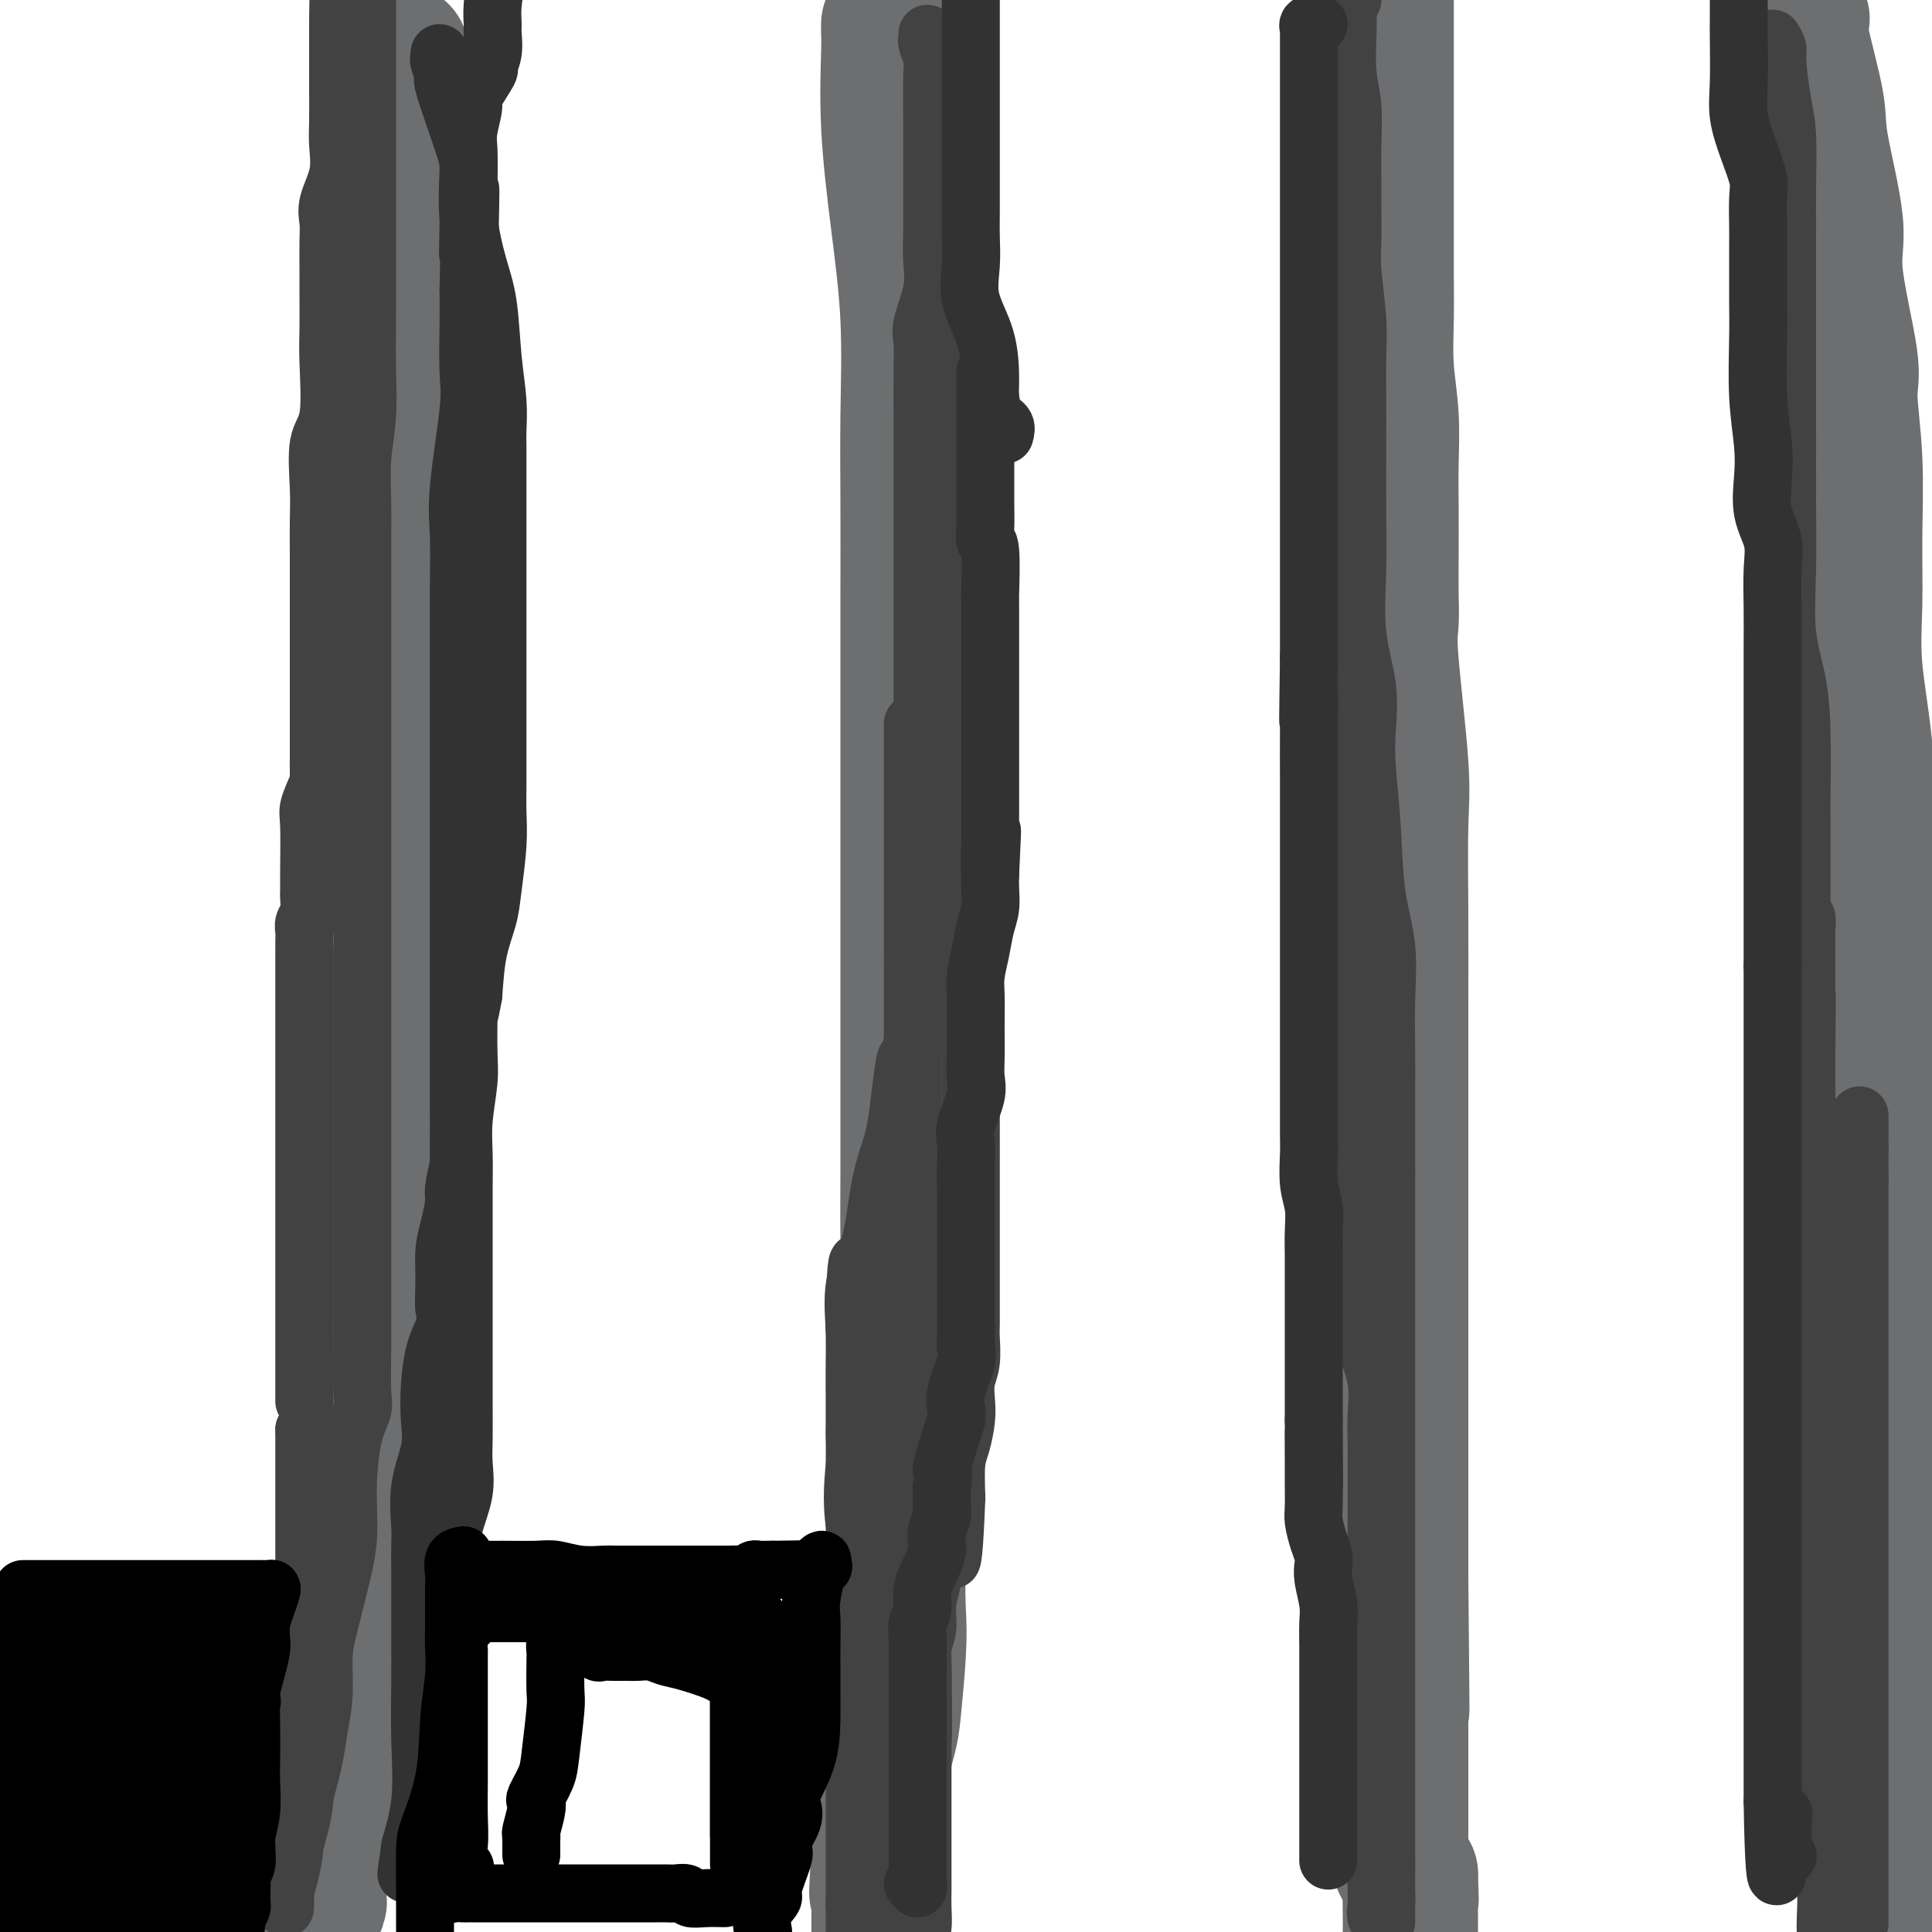 <svg viewBox='0 0 400 400' version='1.1' xmlns='http://www.w3.org/2000/svg' xmlns:xlink='http://www.w3.org/1999/xlink'><g fill='none' stroke='#6D6E70' stroke-width='28' stroke-linecap='round' stroke-linejoin='round'><path d='M83,11c0.030,-0.268 0.061,-0.537 0,1c-0.061,1.537 -0.212,4.878 0,9c0.212,4.122 0.789,9.025 1,13c0.211,3.975 0.057,7.021 0,11c-0.057,3.979 -0.015,8.891 0,14c0.015,5.109 0.005,10.416 0,15c-0.005,4.584 -0.005,8.445 0,13c0.005,4.555 0.015,9.802 0,14c-0.015,4.198 -0.057,7.345 0,13c0.057,5.655 0.211,13.818 0,21c-0.211,7.182 -0.787,13.383 -1,18c-0.213,4.617 -0.064,7.649 0,11c0.064,3.351 0.041,7.020 0,11c-0.041,3.980 -0.102,8.272 0,12c0.102,3.728 0.367,6.892 0,10c-0.367,3.108 -1.366,6.160 -2,10c-0.634,3.840 -0.902,8.468 -1,12c-0.098,3.532 -0.026,5.969 0,9c0.026,3.031 0.005,6.655 0,10c-0.005,3.345 0.005,6.411 0,10c-0.005,3.589 -0.026,7.700 0,11c0.026,3.300 0.098,5.787 0,8c-0.098,2.213 -0.366,4.150 -1,6c-0.634,1.850 -1.634,3.613 -2,5c-0.366,1.387 -0.098,2.396 0,4c0.098,1.604 0.026,3.801 0,6c-0.026,2.199 -0.007,4.400 0,6c0.007,1.600 0.002,2.600 0,4c-0.002,1.400 -0.001,3.200 0,5'/><path d='M77,303c-0.879,16.948 -0.078,6.319 0,4c0.078,-2.319 -0.568,3.674 -1,7c-0.432,3.326 -0.652,3.986 -1,6c-0.348,2.014 -0.826,5.382 -1,8c-0.174,2.618 -0.043,4.485 0,6c0.043,1.515 -0.000,2.677 0,4c0.000,1.323 0.044,2.806 0,4c-0.044,1.194 -0.178,2.101 0,3c0.178,0.899 0.666,1.792 0,4c-0.666,2.208 -2.486,5.730 -3,8c-0.514,2.270 0.279,3.287 0,6c-0.279,2.713 -1.630,7.123 -2,10c-0.370,2.877 0.240,4.223 0,6c-0.240,1.777 -1.331,3.985 -2,6c-0.669,2.015 -0.915,3.838 -1,5c-0.085,1.162 -0.008,1.665 0,2c0.008,0.335 -0.053,0.504 0,1c0.053,0.496 0.220,1.318 0,1c-0.220,-0.318 -0.829,-1.778 0,-6c0.829,-4.222 3.094,-11.206 4,-14c0.906,-2.794 0.453,-1.397 0,0'/><path d='M184,5c-0.012,0.719 -0.024,1.438 0,2c0.024,0.562 0.083,0.967 0,4c-0.083,3.033 -0.310,8.693 0,15c0.310,6.307 1.155,13.261 2,20c0.845,6.739 1.691,13.264 2,20c0.309,6.736 0.083,13.684 0,20c-0.083,6.316 -0.022,11.999 0,18c0.022,6.001 0.006,12.321 0,18c-0.006,5.679 -0.002,10.719 0,17c0.002,6.281 0.000,13.803 0,20c-0.000,6.197 -0.000,11.069 0,16c0.000,4.931 -0.000,9.921 0,15c0.000,5.079 0.001,10.248 0,16c-0.001,5.752 -0.004,12.086 0,18c0.004,5.914 0.015,11.407 0,17c-0.015,5.593 -0.056,11.286 0,16c0.056,4.714 0.207,8.449 0,13c-0.207,4.551 -0.774,9.916 -1,15c-0.226,5.084 -0.112,9.885 0,13c0.112,3.115 0.223,4.543 0,9c-0.223,4.457 -0.779,11.944 -1,17c-0.221,5.056 -0.105,7.680 0,10c0.105,2.320 0.200,4.337 0,8c-0.200,3.663 -0.695,8.973 -1,12c-0.305,3.027 -0.422,3.773 -1,6c-0.578,2.227 -1.619,5.937 -2,8c-0.381,2.063 -0.103,2.478 0,4c0.103,1.522 0.029,4.149 0,6c-0.029,1.851 -0.015,2.925 0,4'/><path d='M182,382c-0.928,17.927 -0.249,6.744 0,3c0.249,-3.744 0.067,-0.047 0,2c-0.067,2.047 -0.018,2.446 0,3c0.018,0.554 0.005,1.262 0,2c-0.005,0.738 -0.001,1.506 0,2c0.001,0.494 0.000,0.712 0,1c-0.000,0.288 -0.000,0.644 0,1c0.000,0.356 0.000,0.711 0,1c-0.000,0.289 -0.000,0.511 0,1c0.000,0.489 0.000,1.244 0,2'/><path d='M182,399c0.000,0.000 0.000,0.000 0,0c0.000,0.000 0.000,0.000 0,0'/><path d='M287,-1c0.000,0.288 0.000,0.576 0,1c-0.000,0.424 -0.000,0.984 0,3c0.000,2.016 0.000,5.487 0,9c-0.000,3.513 -0.001,7.069 0,13c0.001,5.931 0.004,14.238 0,20c-0.004,5.762 -0.015,8.979 0,12c0.015,3.021 0.057,5.847 0,9c-0.057,3.153 -0.211,6.634 0,10c0.211,3.366 0.789,6.618 1,10c0.211,3.382 0.057,6.894 0,10c-0.057,3.106 -0.017,5.807 0,9c0.017,3.193 0.012,6.879 0,10c-0.012,3.121 -0.031,5.676 0,8c0.031,2.324 0.114,4.418 0,6c-0.114,1.582 -0.423,2.652 0,8c0.423,5.348 1.577,14.972 2,21c0.423,6.028 0.113,8.458 0,13c-0.113,4.542 -0.030,11.196 0,18c0.030,6.804 0.008,13.759 0,20c-0.008,6.241 -0.002,11.767 0,17c0.002,5.233 0.001,10.172 0,15c-0.001,4.828 -0.000,9.545 0,14c0.000,4.455 0.000,8.646 0,12c-0.000,3.354 -0.000,5.869 0,9c0.000,3.131 0.000,6.878 0,10c-0.000,3.122 -0.000,5.620 0,8c0.000,2.380 0.000,4.641 0,9c-0.000,4.359 -0.000,10.817 0,15c0.000,4.183 0.000,6.092 0,8'/><path d='M290,326c0.464,51.849 0.124,17.971 0,7c-0.124,-10.971 -0.033,0.963 0,7c0.033,6.037 0.009,6.176 0,7c-0.009,0.824 -0.002,2.334 0,4c0.002,1.666 0.001,3.487 0,5c-0.001,1.513 -0.000,2.717 0,4c0.000,1.283 0.000,2.644 0,4c-0.000,1.356 -0.000,2.705 0,4c0.000,1.295 0.000,2.536 0,4c-0.000,1.464 -0.000,3.152 0,4c0.000,0.848 0.000,0.856 0,1c-0.000,0.144 -0.000,0.422 0,1c0.000,0.578 0.000,1.455 0,2c-0.000,0.545 -0.001,0.758 0,1c0.001,0.242 0.003,0.513 0,1c-0.003,0.487 -0.012,1.191 0,2c0.012,0.809 0.044,1.722 0,2c-0.044,0.278 -0.166,-0.079 0,0c0.166,0.079 0.619,0.594 1,1c0.381,0.406 0.691,0.703 1,1'/><path d='M292,388c0.310,9.738 0.083,3.083 0,2c-0.083,-1.083 -0.024,3.405 0,6c0.024,2.595 0.012,3.298 0,4'/><path d='M373,4c0.090,-0.101 0.180,-0.202 0,0c-0.180,0.202 -0.629,0.706 0,4c0.629,3.294 2.338,9.379 3,13c0.662,3.621 0.278,4.780 1,9c0.722,4.220 2.551,11.503 3,16c0.449,4.497 -0.482,6.209 0,11c0.482,4.791 2.378,12.660 3,17c0.622,4.340 -0.032,5.149 0,8c0.032,2.851 0.748,7.744 1,13c0.252,5.256 0.041,10.877 0,16c-0.041,5.123 0.088,9.749 0,14c-0.088,4.251 -0.391,8.126 0,13c0.391,4.874 1.478,10.747 2,16c0.522,5.253 0.480,9.888 1,16c0.520,6.112 1.603,13.702 2,18c0.397,4.298 0.110,5.304 0,9c-0.110,3.696 -0.043,10.081 0,15c0.043,4.919 0.060,8.373 0,13c-0.060,4.627 -0.198,10.429 0,16c0.198,5.571 0.732,10.912 2,18c1.268,7.088 3.270,15.922 4,22c0.730,6.078 0.189,9.401 0,13c-0.189,3.599 -0.026,7.475 0,11c0.026,3.525 -0.084,6.699 0,11c0.084,4.301 0.363,9.730 1,13c0.637,3.270 1.633,4.380 2,6c0.367,1.620 0.105,3.748 0,6c-0.105,2.252 -0.052,4.626 0,7'/><path d='M398,348c0.465,11.865 0.128,8.027 0,8c-0.128,-0.027 -0.048,3.758 0,7c0.048,3.242 0.066,5.941 0,9c-0.066,3.059 -0.214,6.477 0,9c0.214,2.523 0.789,4.150 1,6c0.211,1.850 0.057,3.921 0,6c-0.057,2.079 -0.016,4.165 0,6c0.016,1.835 0.008,3.417 0,5'/></g>
<g fill='none' stroke='#424242' stroke-width='6' stroke-linecap='round' stroke-linejoin='round'><path d='M73,7c-0.423,0.484 -0.845,0.969 -1,1c-0.155,0.031 -0.041,-0.391 0,1c0.041,1.391 0.011,4.594 0,7c-0.011,2.406 -0.003,4.014 0,6c0.003,1.986 0.001,4.351 0,6c-0.001,1.649 -0.001,2.581 0,4c0.001,1.419 0.001,3.325 0,5c-0.001,1.675 -0.004,3.120 0,4c0.004,0.880 0.015,1.196 0,4c-0.015,2.804 -0.057,8.098 0,11c0.057,2.902 0.211,3.413 0,5c-0.211,1.587 -0.789,4.251 -1,7c-0.211,2.749 -0.057,5.583 0,8c0.057,2.417 0.015,4.417 0,7c-0.015,2.583 -0.004,5.747 0,8c0.004,2.253 0.001,3.593 0,5c-0.001,1.407 -0.000,2.881 0,5c0.000,2.119 0.000,4.882 0,8c-0.000,3.118 -0.000,6.592 0,9c0.000,2.408 0.000,3.749 0,7c-0.000,3.251 -0.000,8.412 0,12c0.000,3.588 0.000,5.602 0,8c-0.000,2.398 -0.000,5.180 0,8c0.000,2.820 0.000,5.679 0,8c-0.000,2.321 -0.000,4.102 0,6c0.000,1.898 0.000,3.911 0,6c-0.000,2.089 -0.000,4.255 0,6c0.000,1.745 0.000,3.070 0,5c-0.000,1.930 -0.000,4.465 0,7'/></g>
<g fill='none' stroke='#424242' stroke-width='12' stroke-linecap='round' stroke-linejoin='round'><path d='M75,184c0.000,1.088 0.000,2.175 0,3c-0.000,0.825 -0.000,1.387 0,2c0.000,0.613 0.000,1.276 0,3c-0.000,1.724 -0.000,4.509 0,7c0.000,2.491 0.000,4.689 0,7c-0.000,2.311 -0.000,4.734 0,7c0.000,2.266 0.000,4.374 0,7c-0.000,2.626 -0.000,5.769 0,8c0.000,2.231 0.000,3.549 0,6c-0.000,2.451 -0.000,6.033 0,9c0.000,2.967 0.000,5.317 0,8c-0.000,2.683 -0.000,5.699 0,8c0.000,2.301 0.002,3.888 0,6c-0.002,2.112 -0.007,4.747 0,7c0.007,2.253 0.026,4.122 0,7c-0.026,2.878 -0.096,6.765 0,9c0.096,2.235 0.360,2.818 0,4c-0.360,1.182 -1.343,2.962 -2,6c-0.657,3.038 -0.989,7.334 -1,11c-0.011,3.666 0.299,6.702 0,10c-0.299,3.298 -1.208,6.860 -2,10c-0.792,3.140 -1.468,5.859 -2,8c-0.532,2.141 -0.919,3.703 -1,6c-0.081,2.297 0.143,5.327 0,8c-0.143,2.673 -0.654,4.989 -1,7c-0.346,2.011 -0.527,3.717 -1,6c-0.473,2.283 -1.236,5.141 -2,8'/><path d='M63,372c-2.321,13.574 -2.125,7.510 -2,6c0.125,-1.510 0.177,1.535 0,4c-0.177,2.465 -0.583,4.352 -1,6c-0.417,1.648 -0.845,3.058 -1,4c-0.155,0.942 -0.036,1.416 0,2c0.036,0.584 -0.011,1.277 0,1c0.011,-0.277 0.080,-1.523 0,-2c-0.080,-0.477 -0.309,-0.186 0,-2c0.309,-1.814 1.154,-5.734 2,-9c0.846,-3.266 1.691,-5.880 2,-9c0.309,-3.120 0.083,-6.748 0,-10c-0.083,-3.252 -0.022,-6.128 0,-10c0.022,-3.872 0.006,-8.741 0,-12c-0.006,-3.259 -0.002,-4.908 0,-7c0.002,-2.092 0.000,-4.627 0,-7c-0.000,-2.373 -0.000,-4.585 0,-7c0.000,-2.415 0.000,-5.035 0,-8c-0.000,-2.965 -0.000,-6.276 0,-9c0.000,-2.724 0.000,-4.862 0,-7'/><path d='M63,296c-0.000,-12.983 -0.000,-6.940 0,-6c0.000,0.940 0.000,-3.223 0,-6c-0.000,-2.777 -0.000,-4.167 0,-6c0.000,-1.833 0.000,-4.109 0,-6c-0.000,-1.891 -0.000,-3.398 0,-6c0.000,-2.602 0.000,-6.299 0,-9c-0.000,-2.701 -0.000,-4.405 0,-6c0.000,-1.595 0.000,-3.079 0,-5c-0.000,-1.921 -0.000,-4.278 0,-6c0.000,-1.722 0.000,-2.810 0,-4c-0.000,-1.190 -0.000,-2.481 0,-4c0.000,-1.519 0.000,-3.267 0,-4c-0.000,-0.733 -0.000,-0.450 0,-1c0.000,-0.550 0.000,-1.931 0,-3c-0.000,-1.069 -0.000,-1.825 0,-3c0.000,-1.175 0.000,-2.769 0,-4c-0.000,-1.231 -0.000,-2.097 0,-4c0.000,-1.903 0.000,-4.841 0,-7c-0.000,-2.159 -0.001,-3.537 0,-5c0.001,-1.463 0.004,-3.010 0,-4c-0.004,-0.990 -0.015,-1.424 0,-2c0.015,-0.576 0.057,-1.295 0,-2c-0.057,-0.705 -0.211,-1.397 0,-2c0.211,-0.603 0.789,-1.117 1,-2c0.211,-0.883 0.055,-2.135 0,-3c-0.055,-0.865 -0.009,-1.342 0,-2c0.009,-0.658 -0.018,-1.496 0,-4c0.018,-2.504 0.082,-6.674 0,-9c-0.082,-2.326 -0.309,-2.807 0,-4c0.309,-1.193 1.155,-3.096 2,-5'/><path d='M66,162c0.403,-20.986 -0.088,-6.452 0,-2c0.088,4.452 0.756,-1.179 1,-4c0.244,-2.821 0.065,-2.833 0,-3c-0.065,-0.167 -0.018,-0.488 0,-1c0.018,-0.512 0.005,-1.215 0,-2c-0.005,-0.785 -0.001,-1.653 0,-2c0.001,-0.347 0.001,-0.174 0,0'/><path d='M75,183c0.000,0.200 0.000,0.400 0,0c-0.000,-0.400 -0.000,-1.400 0,-3c0.000,-1.600 0.000,-3.800 0,-6c-0.000,-2.200 -0.000,-4.399 0,-7c0.000,-2.601 0.000,-5.605 0,-9c-0.000,-3.395 -0.000,-7.180 0,-10c0.000,-2.820 0.000,-4.673 0,-8c-0.000,-3.327 -0.001,-8.126 0,-12c0.001,-3.874 0.004,-6.822 0,-9c-0.004,-2.178 -0.015,-3.587 0,-6c0.015,-2.413 0.057,-5.829 0,-9c-0.057,-3.171 -0.211,-6.097 0,-9c0.211,-2.903 0.789,-5.784 1,-9c0.211,-3.216 0.057,-6.767 0,-10c-0.057,-3.233 -0.015,-6.148 0,-10c0.015,-3.852 0.004,-8.639 0,-13c-0.004,-4.361 -0.001,-8.294 0,-12c0.001,-3.706 0.000,-7.183 0,-10c-0.000,-2.817 -0.000,-4.973 0,-8c0.000,-3.027 0.000,-6.927 0,-9c-0.000,-2.073 -0.000,-2.321 0,-3c0.000,-0.679 0.000,-1.789 0,-3c-0.000,-1.211 -0.000,-2.523 0,-3c0.000,-0.477 0.000,-0.117 0,-1c-0.000,-0.883 -0.000,-3.007 0,-4c0.000,-0.993 0.000,-0.855 0,-1c-0.000,-0.145 -0.000,-0.572 0,-1'/><path d='M66,168c0.000,-0.418 0.000,-0.837 0,-1c-0.000,-0.163 -0.000,-0.072 0,0c0.000,0.072 0.000,0.123 0,-1c-0.000,-1.123 -0.000,-3.421 0,-5c0.000,-1.579 0.000,-2.440 0,-4c-0.000,-1.560 -0.000,-3.819 0,-6c0.000,-2.181 0.000,-4.283 0,-6c-0.000,-1.717 -0.000,-3.048 0,-5c0.000,-1.952 0.001,-4.523 0,-7c-0.001,-2.477 -0.002,-4.858 0,-8c0.002,-3.142 0.008,-7.043 0,-10c-0.008,-2.957 -0.030,-4.968 0,-7c0.030,-2.032 0.113,-4.084 0,-7c-0.113,-2.916 -0.423,-6.695 0,-9c0.423,-2.305 1.577,-3.135 2,-6c0.423,-2.865 0.113,-7.764 0,-11c-0.113,-3.236 -0.030,-4.809 0,-7c0.030,-2.191 0.006,-5.000 0,-7c-0.006,-2.000 0.006,-3.191 0,-5c-0.006,-1.809 -0.030,-4.237 0,-6c0.030,-1.763 0.113,-2.859 0,-4c-0.113,-1.141 -0.423,-2.325 0,-4c0.423,-1.675 1.577,-3.842 2,-6c0.423,-2.158 0.113,-4.307 0,-6c-0.113,-1.693 -0.030,-2.929 0,-5c0.030,-2.071 0.008,-4.978 0,-7c-0.008,-2.022 -0.002,-3.158 0,-4c0.002,-0.842 0.001,-1.391 0,-2c-0.001,-0.609 -0.000,-1.279 0,-2c0.000,-0.721 0.000,-1.492 0,-2c-0.000,-0.508 -0.000,-0.754 0,-1'/><path d='M70,7c0.560,-25.083 -0.042,-7.292 0,-1c0.042,6.292 0.726,1.083 1,-1c0.274,-2.083 0.137,-1.042 0,0'/><path d='M192,7c0.030,0.386 0.061,0.771 0,1c-0.061,0.229 -0.212,0.300 0,1c0.212,0.700 0.789,2.028 1,3c0.211,0.972 0.057,1.588 0,4c-0.057,2.412 -0.016,6.618 0,10c0.016,3.382 0.006,5.938 0,8c-0.006,2.062 -0.009,3.630 0,6c0.009,2.370 0.031,5.542 0,8c-0.031,2.458 -0.113,4.201 0,6c0.113,1.799 0.423,3.654 0,6c-0.423,2.346 -1.577,5.185 -2,7c-0.423,1.815 -0.113,2.608 0,4c0.113,1.392 0.030,3.382 0,6c-0.030,2.618 -0.008,5.863 0,10c0.008,4.137 0.002,9.166 0,13c-0.002,3.834 -0.001,6.473 0,11c0.001,4.527 0.000,10.943 0,15c-0.000,4.057 -0.000,5.754 0,8c0.000,2.246 0.000,5.040 0,7c-0.000,1.960 -0.000,3.085 0,5c0.000,1.915 0.000,4.622 0,7c-0.000,2.378 -0.000,4.429 0,7c0.000,2.571 0.002,5.662 0,9c-0.002,3.338 -0.006,6.922 0,10c0.006,3.078 0.022,5.650 0,8c-0.022,2.350 -0.083,4.479 0,8c0.083,3.521 0.309,8.435 0,12c-0.309,3.565 -1.155,5.783 -2,8'/><path d='M189,215c-0.594,33.113 -0.580,11.896 -1,6c-0.420,-5.896 -1.272,3.530 -2,9c-0.728,5.470 -1.330,6.983 -2,9c-0.670,2.017 -1.409,4.537 -2,8c-0.591,3.463 -1.034,7.870 -2,11c-0.966,3.130 -2.455,4.982 -3,8c-0.545,3.018 -0.146,7.200 0,10c0.146,2.800 0.039,4.217 0,6c-0.039,1.783 -0.010,3.933 0,7c0.010,3.067 0.003,7.052 0,10c-0.003,2.948 -0.001,4.860 0,7c0.001,2.140 0.000,4.509 0,7c-0.000,2.491 -0.000,5.104 0,8c0.000,2.896 0.000,6.076 0,9c-0.000,2.924 -0.000,5.593 0,8c0.000,2.407 0.000,4.551 0,6c-0.000,1.449 -0.000,2.203 0,4c0.000,1.797 0.000,4.636 0,6c-0.000,1.364 -0.000,1.251 0,2c0.000,0.749 0.000,2.358 0,4c-0.000,1.642 -0.000,3.315 0,4c0.000,0.685 0.000,0.382 0,1c-0.000,0.618 -0.000,2.157 0,3c0.000,0.843 0.000,0.988 0,2c-0.000,1.012 -0.000,2.890 0,4c0.000,1.110 0.000,1.452 0,3c-0.000,1.548 -0.000,4.301 0,7c0.000,2.699 0.000,5.342 0,8c-0.000,2.658 -0.000,5.329 0,8'/><path d='M177,395c0.000,0.768 0.000,1.536 0,0c0.000,-1.536 0.000,-5.374 0,-9c0.000,-3.626 0.000,-7.038 0,-10c0.000,-2.962 0.000,-5.474 0,-8c0.000,-2.526 -0.000,-5.064 0,-7c0.000,-1.936 0.000,-3.268 0,-5c-0.000,-1.732 0.000,-3.863 0,-6c0.000,-2.137 0.000,-4.281 0,-6c0.000,-1.719 -0.000,-3.014 0,-6c0.000,-2.986 0.000,-7.663 0,-11c0.000,-3.337 0.000,-5.334 0,-8c0.000,-2.666 0.000,-6.001 0,-9c0.000,-2.999 0.000,-5.662 0,-8c0.000,-2.338 0.000,-4.349 0,-6c0.000,-1.651 0.000,-2.940 0,-4c0.000,-1.060 0.000,-1.891 0,-3c0.000,-1.109 0.000,-2.495 0,-4c0.000,-1.505 0.000,-3.130 0,-5c0.000,-1.870 0.000,-3.986 0,-6c0.000,-2.014 0.000,-3.927 0,-5c0.000,-1.073 0.000,-1.307 0,-1c0.000,0.307 0.000,1.153 0,2'/><path d='M177,270c0.444,-18.616 1.555,-2.656 2,6c0.445,8.656 0.224,10.007 0,14c-0.224,3.993 -0.452,10.627 0,17c0.452,6.373 1.585,12.486 2,18c0.415,5.514 0.111,10.430 0,14c-0.111,3.570 -0.030,5.795 0,8c0.030,2.205 0.007,4.390 0,6c-0.007,1.610 -0.000,2.645 0,4c0.000,1.355 -0.006,3.028 0,6c0.006,2.972 0.026,7.241 0,10c-0.026,2.759 -0.097,4.008 0,5c0.097,0.992 0.362,1.727 1,3c0.638,1.273 1.649,3.085 2,3c0.351,-0.085 0.041,-2.068 0,-3c-0.041,-0.932 0.186,-0.813 0,-3c-0.186,-2.187 -0.786,-6.681 -1,-10c-0.214,-3.319 -0.043,-5.462 0,-9c0.043,-3.538 -0.041,-8.471 0,-12c0.041,-3.529 0.206,-5.652 0,-9c-0.206,-3.348 -0.782,-7.919 -1,-12c-0.218,-4.081 -0.079,-7.671 0,-11c0.079,-3.329 0.098,-6.396 0,-10c-0.098,-3.604 -0.314,-7.744 0,-11c0.314,-3.256 1.157,-5.628 2,-8'/><path d='M184,286c0.000,-17.743 0.000,-13.100 0,-13c-0.000,0.100 -0.001,-4.341 0,-7c0.001,-2.659 0.004,-3.534 0,-4c-0.004,-0.466 -0.015,-0.521 0,-1c0.015,-0.479 0.057,-1.381 0,-1c-0.057,0.381 -0.211,2.044 0,3c0.211,0.956 0.789,1.203 1,3c0.211,1.797 0.056,5.144 0,8c-0.056,2.856 -0.014,5.220 1,11c1.014,5.780 2.999,14.974 4,22c1.001,7.026 1.017,11.883 1,18c-0.017,6.117 -0.067,13.496 0,20c0.067,6.504 0.253,12.135 0,16c-0.253,3.865 -0.943,5.965 -2,9c-1.057,3.035 -2.479,7.005 -3,9c-0.521,1.995 -0.140,2.015 0,3c0.140,0.985 0.037,2.934 0,4c-0.037,1.066 -0.010,1.249 0,2c0.010,0.751 0.003,2.072 0,2c-0.003,-0.072 -0.001,-1.536 0,-3'/><path d='M186,387c-0.065,-1.336 -0.229,-3.177 0,-5c0.229,-1.823 0.850,-3.628 0,-8c-0.850,-4.372 -3.170,-11.310 -4,-18c-0.830,-6.690 -0.170,-13.132 -1,-20c-0.830,-6.868 -3.151,-14.162 -4,-20c-0.849,-5.838 -0.228,-10.221 0,-13c0.228,-2.779 0.061,-3.953 0,-5c-0.061,-1.047 -0.016,-1.966 0,-3c0.016,-1.034 0.004,-2.183 0,-4c-0.004,-1.817 -0.001,-4.302 0,-6c0.001,-1.698 0.000,-2.609 0,-5c-0.000,-2.391 0.000,-6.262 0,-8c-0.000,-1.738 -0.001,-1.342 0,-2c0.001,-0.658 0.004,-2.371 0,-3c-0.004,-0.629 -0.015,-0.173 0,1c0.015,1.173 0.056,3.063 0,4c-0.056,0.937 -0.209,0.920 0,4c0.209,3.080 0.782,9.258 1,14c0.218,4.742 0.083,8.047 0,11c-0.083,2.953 -0.112,5.554 0,10c0.112,4.446 0.367,10.735 1,14c0.633,3.265 1.644,3.504 2,5c0.356,1.496 0.057,4.249 0,6c-0.057,1.751 0.126,2.500 0,4c-0.126,1.500 -0.563,3.750 -1,6'/><path d='M180,346c0.238,12.712 -0.667,4.992 -1,3c-0.333,-1.992 -0.093,1.744 0,4c0.093,2.256 0.039,3.033 0,4c-0.039,0.967 -0.063,2.125 0,4c0.063,1.875 0.213,4.467 0,6c-0.213,1.533 -0.789,2.006 -1,4c-0.211,1.994 -0.056,5.507 0,7c0.056,1.493 0.015,0.965 0,1c-0.015,0.035 -0.003,0.634 0,1c0.003,0.366 -0.003,0.500 0,1c0.003,0.500 0.015,1.366 0,2c-0.015,0.634 -0.057,1.034 0,2c0.057,0.966 0.211,2.497 0,4c-0.211,1.503 -0.789,2.979 -1,4c-0.211,1.021 -0.057,1.586 0,2c0.057,0.414 0.015,0.678 0,1c-0.015,0.322 -0.004,0.702 0,1c0.004,0.298 0.001,0.514 0,1c-0.001,0.486 -0.001,1.243 0,2'/><path d='M185,399c-0.113,0.317 -0.226,0.634 0,0c0.226,-0.634 0.793,-2.217 1,-3c0.207,-0.783 0.056,-0.764 0,-1c-0.056,-0.236 -0.015,-0.728 0,-2c0.015,-1.272 0.004,-3.326 0,-7c-0.004,-3.674 -0.001,-8.968 0,-11c0.001,-2.032 0.000,-0.801 0,-3c-0.000,-2.199 -0.000,-7.829 0,-11c0.000,-3.171 0.000,-3.883 0,-5c-0.000,-1.117 -0.000,-2.640 0,-5c0.000,-2.360 0.000,-5.558 0,-8c-0.000,-2.442 -0.000,-4.126 0,-6c0.000,-1.874 0.000,-3.936 0,-6c-0.000,-2.064 -0.000,-4.129 0,-6c0.000,-1.871 0.000,-3.547 0,-5c-0.000,-1.453 -0.000,-2.683 0,-4c0.000,-1.317 0.000,-2.721 0,-4c-0.000,-1.279 -0.000,-2.434 0,-5c0.000,-2.566 0.000,-6.542 0,-9c-0.000,-2.458 -0.000,-3.396 0,-5c0.000,-1.604 0.000,-3.872 0,-6c-0.000,-2.128 -0.000,-4.116 0,-6c0.000,-1.884 0.000,-3.665 0,-5c-0.000,-1.335 -0.000,-2.223 0,-4c0.000,-1.777 0.000,-4.441 0,-6c0.000,-1.559 0.000,-2.012 0,-3c0.000,-0.988 0.000,-2.512 0,-4c0.000,-1.488 0.000,-2.939 0,-4c0.000,-1.061 0.000,-1.732 0,-3c0.000,-1.268 0.000,-3.134 0,-5'/><path d='M186,247c0.154,-23.877 0.038,-7.569 0,-2c-0.038,5.569 0.001,0.397 0,-2c-0.001,-2.397 -0.043,-2.021 0,-2c0.043,0.021 0.169,-0.315 0,1c-0.169,1.315 -0.634,4.279 0,8c0.634,3.721 2.366,8.199 3,13c0.634,4.801 0.170,9.927 0,16c-0.170,6.073 -0.046,13.095 0,18c0.046,4.905 0.012,7.693 0,10c-0.012,2.307 -0.003,4.132 0,5c0.003,0.868 0.001,0.777 0,1c-0.001,0.223 -0.000,0.760 0,1c0.000,0.240 0.000,0.184 0,1c-0.000,0.816 -0.000,2.503 0,5c0.000,2.497 0.000,5.803 0,8c-0.000,2.197 -0.000,3.284 0,4c0.000,0.716 0.000,1.062 0,1c-0.000,-0.062 -0.000,-0.531 0,-1'/><path d='M189,332c0.464,12.620 0.124,-0.331 0,-8c-0.124,-7.669 -0.033,-10.055 0,-13c0.033,-2.945 0.009,-6.450 0,-10c-0.009,-3.550 -0.002,-7.146 0,-10c0.002,-2.854 0.001,-4.967 0,-7c-0.001,-2.033 -0.000,-3.986 0,-6c0.000,-2.014 0.000,-4.090 0,-6c-0.000,-1.910 -0.000,-3.654 0,-5c0.000,-1.346 0.000,-2.295 0,-4c-0.000,-1.705 -0.000,-4.166 0,-6c0.000,-1.834 0.000,-3.041 0,-5c-0.000,-1.959 -0.000,-4.670 0,-6c0.000,-1.330 0.000,-1.279 0,-2c-0.000,-0.721 -0.000,-2.215 0,-3c0.000,-0.785 0.000,-0.861 0,-1c-0.000,-0.139 -0.000,-0.339 0,-1c0.000,-0.661 0.000,-1.781 0,-2c-0.000,-0.219 -0.000,0.464 0,0c0.000,-0.464 0.000,-2.075 0,-3c-0.000,-0.925 -0.000,-1.165 0,-2c0.000,-0.835 0.000,-2.266 0,-3c-0.000,-0.734 -0.000,-0.770 0,-1c0.000,-0.230 0.000,-0.653 0,-2c-0.000,-1.347 0.000,-3.619 0,-5c0.000,-1.381 0.000,-1.870 0,-3c0.000,-1.130 0.000,-2.900 0,-4c0.000,-1.100 0.000,-1.530 0,-3c0.000,-1.470 0.000,-3.982 0,-5c0.000,-1.018 0.000,-0.543 0,-1c0.000,-0.457 0.000,-1.845 0,-3c0.000,-1.155 0.000,-2.078 0,-3'/><path d='M189,199c0.000,-21.387 0.000,-8.356 0,-4c0.000,4.356 0.000,0.035 0,-3c0.000,-3.035 0.000,-4.785 0,-6c0.000,-1.215 0.000,-1.897 0,-3c0.000,-1.103 0.000,-2.629 0,-4c0.000,-1.371 0.000,-2.588 0,-4c0.000,-1.412 0.000,-3.020 0,-4c0.000,-0.980 0.000,-1.333 0,-2c0.000,-0.667 0.000,-1.650 0,-3c0.000,-1.350 0.000,-3.067 0,-4c0.000,-0.933 0.000,-1.080 0,-2c0.000,-0.920 0.000,-2.611 0,-4c0.000,-1.389 0.000,-2.475 0,-3c0.000,-0.525 0.000,-0.487 0,-1c0.000,-0.513 0.000,-1.575 0,-2c0.000,-0.425 0.000,-0.212 0,0'/><path d='M198,9c-0.000,0.309 -0.000,0.618 0,1c0.000,0.382 0.000,0.837 0,2c-0.000,1.163 -0.000,3.034 0,5c0.000,1.966 0.000,4.026 0,6c-0.000,1.974 -0.000,3.863 0,6c0.000,2.137 0.000,4.523 0,6c-0.000,1.477 -0.000,2.047 0,4c0.000,1.953 0.000,5.290 0,8c-0.000,2.710 -0.000,4.792 0,7c0.000,2.208 0.000,4.541 0,7c-0.000,2.459 -0.001,5.042 0,7c0.001,1.958 0.003,3.289 0,5c-0.003,1.711 -0.011,3.802 0,6c0.011,2.198 0.040,4.505 0,6c-0.040,1.495 -0.151,2.180 0,4c0.151,1.820 0.562,4.774 1,7c0.438,2.226 0.902,3.722 1,5c0.098,1.278 -0.170,2.336 0,4c0.170,1.664 0.778,3.932 1,6c0.222,2.068 0.060,3.935 0,6c-0.060,2.065 -0.016,4.327 0,6c0.016,1.673 0.004,2.756 0,4c-0.004,1.244 -0.001,2.650 0,5c0.001,2.350 0.000,5.643 0,8c-0.000,2.357 -0.000,3.776 0,5c0.000,1.224 0.000,2.253 0,4c-0.000,1.747 -0.000,4.214 0,6c0.000,1.786 0.000,2.893 0,4'/><path d='M201,159c0.464,23.903 0.124,8.662 0,4c-0.124,-4.662 -0.033,1.257 0,4c0.033,2.743 0.009,2.311 0,3c-0.009,0.689 -0.002,2.498 0,4c0.002,1.502 0.001,2.698 0,4c-0.001,1.302 -0.000,2.710 0,4c0.000,1.290 0.000,2.460 0,4c-0.000,1.540 -0.000,3.449 0,5c0.000,1.551 0.000,2.745 0,4c-0.000,1.255 -0.000,2.573 0,4c0.000,1.427 0.000,2.963 0,5c-0.000,2.037 -0.000,4.574 0,7c0.000,2.426 -0.000,4.741 0,7c0.000,2.259 0.000,4.464 0,6c-0.000,1.536 -0.000,2.404 0,4c0.000,1.596 0.000,3.920 0,6c-0.000,2.080 -0.000,3.916 0,6c0.000,2.084 0.000,4.418 0,7c-0.000,2.582 -0.000,5.413 0,8c0.000,2.587 0.001,4.929 0,7c-0.001,2.071 -0.004,3.869 0,6c0.004,2.131 0.015,4.593 0,6c-0.015,1.407 -0.056,1.757 0,3c0.056,1.243 0.208,3.379 0,5c-0.208,1.621 -0.778,2.727 -1,4c-0.222,1.273 -0.098,2.711 0,4c0.098,1.289 0.171,2.428 0,4c-0.171,1.572 -0.584,3.577 -1,5c-0.416,1.423 -0.833,2.264 -1,4c-0.167,1.736 -0.083,4.368 0,7'/><path d='M198,310c-0.890,23.958 -1.616,8.354 -2,4c-0.384,-4.354 -0.428,2.544 -1,6c-0.572,3.456 -1.674,3.470 -2,4c-0.326,0.530 0.123,1.576 0,3c-0.123,1.424 -0.818,3.228 -1,5c-0.182,1.772 0.147,3.514 0,5c-0.147,1.486 -0.772,2.716 -1,4c-0.228,1.284 -0.061,2.621 0,4c0.061,1.379 0.016,2.801 0,4c-0.016,1.199 -0.004,2.176 0,3c0.004,0.824 0.001,1.494 0,3c-0.001,1.506 -0.000,3.848 0,5c0.000,1.152 0.000,1.114 0,2c-0.000,0.886 -0.000,2.698 0,4c0.000,1.302 0.000,2.096 0,3c-0.000,0.904 0.000,1.917 0,3c-0.000,1.083 -0.000,2.234 0,3c0.000,0.766 0.000,1.145 0,2c-0.000,0.855 -0.000,2.184 0,3c0.000,0.816 0.001,1.117 0,2c-0.001,0.883 -0.003,2.347 0,4c0.003,1.653 0.011,3.495 0,5c-0.011,1.505 -0.041,2.675 0,4c0.041,1.325 0.155,2.807 0,4c-0.155,1.193 -0.577,2.096 -1,3'/><path d='M280,0c-0.420,-0.272 -0.841,-0.544 -1,0c-0.159,0.544 -0.057,1.902 0,3c0.057,1.098 0.068,1.934 0,4c-0.068,2.066 -0.214,5.362 0,8c0.214,2.638 0.790,4.617 1,7c0.210,2.383 0.055,5.171 0,8c-0.055,2.829 -0.011,5.700 0,8c0.011,2.300 -0.011,4.029 0,6c0.011,1.971 0.056,4.184 0,6c-0.056,1.816 -0.211,3.233 0,6c0.211,2.767 0.788,6.882 1,10c0.212,3.118 0.057,5.237 0,8c-0.057,2.763 -0.017,6.170 0,9c0.017,2.830 0.012,5.082 0,9c-0.012,3.918 -0.031,9.501 0,14c0.031,4.499 0.113,7.913 0,12c-0.113,4.087 -0.419,8.848 0,13c0.419,4.152 1.564,7.695 2,11c0.436,3.305 0.163,6.371 0,9c-0.163,2.629 -0.215,4.822 0,8c0.215,3.178 0.699,7.343 1,12c0.301,4.657 0.420,9.808 1,14c0.580,4.192 1.619,7.427 2,11c0.381,3.573 0.102,7.485 0,11c-0.102,3.515 -0.027,6.633 0,10c0.027,3.367 0.007,6.983 0,10c-0.007,3.017 -0.002,5.433 0,8c0.002,2.567 0.001,5.283 0,8'/><path d='M287,243c0.000,8.385 0.000,5.849 0,7c0.000,1.151 0.000,5.990 0,9c0.000,3.010 0.000,4.191 0,6c-0.000,1.809 0.000,4.246 0,7c0.000,2.754 0.000,5.823 0,8c0.000,2.177 0.000,3.460 0,5c0.000,1.540 0.000,3.336 0,5c0.000,1.664 0.000,3.195 0,5c0.000,1.805 0.000,3.883 0,6c0.000,2.117 0.000,4.274 0,6c0.000,1.726 0.000,3.022 0,5c0.000,1.978 0.000,4.640 0,7c0.000,2.360 0.000,4.419 0,6c0.000,1.581 0.000,2.683 0,4c0.000,1.317 0.000,2.848 0,5c0.000,2.152 0.000,4.926 0,7c0.000,2.074 0.000,3.447 0,5c0.000,1.553 0.000,3.286 0,5c0.000,1.714 0.000,3.410 0,5c0.000,1.590 0.000,3.075 0,5c0.000,1.925 0.000,4.288 0,6c0.000,1.712 0.000,2.771 0,4c0.000,1.229 0.000,2.629 0,4c0.000,1.371 0.000,2.713 0,3c0.000,0.287 0.000,-0.480 0,0c0.000,0.480 0.000,2.206 0,3c0.000,0.794 0.000,0.656 0,1c0.000,0.344 0.000,1.169 0,2c0.000,0.831 0.000,1.666 0,2c0.000,0.334 0.000,0.167 0,0'/><path d='M287,386c-0.000,22.527 -0.000,7.345 0,2c0.000,-5.345 0.001,-0.852 0,1c-0.001,1.852 -0.003,1.063 0,1c0.003,-0.063 0.011,0.601 0,1c-0.011,0.399 -0.042,0.532 0,1c0.042,0.468 0.155,1.270 0,2c-0.155,0.730 -0.580,1.389 -1,2c-0.420,0.611 -0.834,1.175 -1,1c-0.166,-0.175 -0.083,-1.087 0,-2'/><path d='M285,395c-0.309,1.571 -0.083,0.998 0,0c0.083,-0.998 0.022,-2.421 0,-4c-0.022,-1.579 -0.006,-3.315 0,-5c0.006,-1.685 0.002,-3.321 0,-4c-0.002,-0.679 -0.000,-0.401 0,-1c0.000,-0.599 0.000,-2.075 0,-3c-0.000,-0.925 -0.000,-1.300 0,-2c0.000,-0.700 0.000,-1.726 0,-3c-0.000,-1.274 -0.000,-2.795 0,-4c0.000,-1.205 0.000,-2.095 0,-3c-0.000,-0.905 -0.000,-1.825 0,-3c0.000,-1.175 0.000,-2.604 0,-4c-0.000,-1.396 -0.000,-2.760 0,-4c0.000,-1.240 0.000,-2.355 0,-4c-0.000,-1.645 -0.000,-3.819 0,-6c0.000,-2.181 0.000,-4.370 0,-6c-0.000,-1.630 -0.000,-2.702 0,-4c0.000,-1.298 0.000,-2.821 0,-4c-0.000,-1.179 -0.000,-2.014 0,-4c0.000,-1.986 0.000,-5.122 0,-7c-0.000,-1.878 -0.001,-2.499 0,-4c0.001,-1.501 0.002,-3.883 0,-6c-0.002,-2.117 -0.007,-3.969 0,-6c0.007,-2.031 0.026,-4.242 0,-6c-0.026,-1.758 -0.099,-3.063 0,-5c0.099,-1.937 0.368,-4.506 0,-7c-0.368,-2.494 -1.372,-4.914 -2,-7c-0.628,-2.086 -0.880,-3.837 -1,-6c-0.120,-2.163 -0.109,-4.736 0,-7c0.109,-2.264 0.317,-4.218 0,-7c-0.317,-2.782 -1.158,-6.391 -2,-10'/><path d='M280,249c-0.774,-6.768 -0.207,-5.189 0,-6c0.207,-0.811 0.056,-4.014 0,-6c-0.056,-1.986 -0.015,-2.757 0,-4c0.015,-1.243 0.004,-2.959 0,-5c-0.004,-2.041 -0.001,-4.409 0,-6c0.001,-1.591 0.000,-2.406 0,-4c-0.000,-1.594 -0.000,-3.968 0,-6c0.000,-2.032 0.000,-3.722 0,-5c-0.000,-1.278 -0.000,-2.144 0,-3c0.000,-0.856 0.000,-1.701 0,-3c-0.000,-1.299 -0.000,-3.051 0,-4c0.000,-0.949 0.000,-1.095 0,-2c-0.000,-0.905 -0.000,-2.571 0,-4c0.000,-1.429 0.000,-2.622 0,-4c-0.000,-1.378 -0.000,-2.940 0,-4c0.000,-1.060 0.000,-1.618 0,-3c-0.000,-1.382 -0.000,-3.587 0,-5c0.000,-1.413 0.000,-2.035 0,-4c-0.000,-1.965 -0.000,-5.272 0,-8c0.000,-2.728 0.000,-4.878 0,-8c-0.000,-3.122 -0.000,-7.215 0,-10c0.000,-2.785 0.000,-4.262 0,-8c-0.000,-3.738 -0.000,-9.736 0,-14c0.000,-4.264 0.000,-6.793 0,-10c-0.000,-3.207 -0.000,-7.090 0,-10c0.000,-2.910 0.000,-4.846 0,-7c-0.000,-2.154 -0.000,-4.526 0,-6c0.000,-1.474 0.000,-2.051 0,-3c-0.000,-0.949 -0.000,-2.271 0,-3c0.000,-0.729 0.000,-0.864 0,-1'/><path d='M280,83c0.000,-27.667 0.000,-13.833 0,0'/><path d='M367,8c0.445,0.712 0.890,1.423 1,2c0.110,0.577 -0.114,1.018 0,3c0.114,1.982 0.566,5.505 1,8c0.434,2.495 0.848,3.964 1,7c0.152,3.036 0.041,7.641 0,11c-0.041,3.359 -0.011,5.474 0,9c0.011,3.526 0.003,8.464 0,13c-0.003,4.536 -0.003,8.671 0,13c0.003,4.329 0.007,8.853 0,14c-0.007,5.147 -0.026,10.917 0,16c0.026,5.083 0.098,9.479 0,14c-0.098,4.521 -0.366,9.168 0,13c0.366,3.832 1.366,6.851 2,10c0.634,3.149 0.902,6.428 1,11c0.098,4.572 0.026,10.435 0,13c-0.026,2.565 -0.007,1.830 0,5c0.007,3.170 0.002,10.245 0,16c-0.002,5.755 -0.001,10.192 0,14c0.001,3.808 0.000,6.989 0,10c-0.000,3.011 -0.000,5.854 0,8c0.000,2.146 0.000,3.596 0,6c-0.000,2.404 -0.000,5.763 0,8c0.000,2.237 0.000,3.351 0,5c-0.000,1.649 -0.000,3.834 0,6c0.000,2.166 0.000,4.314 0,6c-0.000,1.686 -0.000,2.910 0,6c0.000,3.090 0.000,8.045 0,13'/><path d='M373,268c0.000,19.687 0.000,10.903 0,9c-0.000,-1.903 -0.000,3.073 0,7c0.000,3.927 0.001,6.803 0,9c-0.001,2.197 -0.003,3.713 0,6c0.003,2.287 0.011,5.345 0,8c-0.011,2.655 -0.041,4.908 0,8c0.041,3.092 0.155,7.025 0,10c-0.155,2.975 -0.577,4.994 0,8c0.577,3.006 2.155,6.999 3,11c0.845,4.001 0.958,8.011 1,11c0.042,2.989 0.011,4.956 0,7c-0.011,2.044 -0.004,4.164 0,6c0.004,1.836 0.005,3.388 0,5c-0.005,1.612 -0.015,3.285 0,5c0.015,1.715 0.057,3.470 0,5c-0.057,1.530 -0.211,2.833 0,4c0.211,1.167 0.788,2.199 1,4c0.212,1.801 0.061,4.372 0,6c-0.061,1.628 -0.030,2.314 0,3'/><path d='M385,398c0.000,0.218 0.000,0.436 0,0c0.000,-0.436 0.000,-1.525 0,-2c0.000,-0.475 0.000,-0.337 0,-2c0.000,-1.663 0.000,-5.127 0,-8c0.000,-2.873 0.000,-5.154 0,-7c0.000,-1.846 0.000,-3.258 0,-6c0.000,-2.742 0.000,-6.816 0,-10c0.000,-3.184 0.000,-5.478 0,-8c0.000,-2.522 0.000,-5.273 0,-7c0.000,-1.727 0.000,-2.431 0,-3c0.000,-0.569 0.000,-1.005 0,-2c0.000,-0.995 0.000,-2.550 0,-4c0.000,-1.450 0.000,-2.795 0,-4c0.000,-1.205 -0.000,-2.271 0,-4c0.000,-1.729 0.000,-4.123 0,-6c0.000,-1.877 0.000,-3.239 0,-5c0.000,-1.761 0.000,-3.921 0,-6c0.000,-2.079 0.000,-4.075 0,-6c0.000,-1.925 0.000,-3.778 0,-6c0.000,-2.222 0.000,-4.812 0,-8c0.000,-3.188 0.000,-6.975 0,-10c0.000,-3.025 0.000,-5.288 0,-7c0.000,-1.712 0.000,-2.872 0,-4c0.000,-1.128 0.000,-2.223 0,-4c0.000,-1.777 0.000,-4.237 0,-6c0.000,-1.763 0.000,-2.829 0,-4c0.000,-1.171 0.000,-2.448 0,-4c0.000,-1.552 0.000,-3.379 0,-5c0.000,-1.621 0.000,-3.034 0,-4c0.000,-0.966 0.000,-1.483 0,-2'/><path d='M385,244c0.002,-24.392 0.007,-8.373 0,-3c-0.007,5.373 -0.026,0.101 0,-2c0.026,-2.101 0.098,-1.030 0,-1c-0.098,0.030 -0.366,-0.982 -1,-1c-0.634,-0.018 -1.634,0.956 -2,2c-0.366,1.044 -0.098,2.157 0,6c0.098,3.843 0.026,10.415 0,16c-0.026,5.585 -0.007,10.184 0,15c0.007,4.816 0.002,9.849 0,14c-0.002,4.151 -0.001,7.419 0,10c0.001,2.581 0.000,4.473 0,6c-0.000,1.527 -0.000,2.688 0,4c0.000,1.312 0.000,2.774 0,4c-0.000,1.226 -0.000,2.215 0,4c0.000,1.785 0.001,4.366 0,7c-0.001,2.634 -0.002,5.322 0,7c0.002,1.678 0.009,2.348 0,3c-0.009,0.652 -0.033,1.288 0,2c0.033,0.712 0.124,1.499 0,2c-0.124,0.501 -0.464,0.714 -1,1c-0.536,0.286 -1.268,0.643 -2,1'/><path d='M379,341c-0.864,0.533 -1.524,0.867 -2,1c-0.476,0.133 -0.769,0.066 -1,0c-0.231,-0.066 -0.401,-0.130 -1,0c-0.599,0.130 -1.625,0.454 -2,-1c-0.375,-1.454 -0.097,-4.685 0,-9c0.097,-4.315 0.012,-9.713 0,-15c-0.012,-5.287 0.049,-10.462 0,-15c-0.049,-4.538 -0.209,-8.440 0,-12c0.209,-3.560 0.788,-6.778 1,-9c0.212,-2.222 0.057,-3.448 0,-4c-0.057,-0.552 -0.015,-0.431 0,-1c0.015,-0.569 0.004,-1.827 0,-3c-0.004,-1.173 -0.001,-2.260 0,-3c0.001,-0.740 0.000,-1.134 0,-2c-0.000,-0.866 -0.000,-2.206 0,-3c0.000,-0.794 0.000,-1.043 0,-2c-0.000,-0.957 -0.000,-2.623 0,-4c0.000,-1.377 0.000,-2.465 0,-4c-0.000,-1.535 -0.000,-3.517 0,-5c0.000,-1.483 0.000,-2.468 0,-4c-0.000,-1.532 -0.000,-3.610 0,-5c0.000,-1.390 0.000,-2.092 0,-3c-0.000,-0.908 -0.000,-2.022 0,-3c0.000,-0.978 0.000,-1.819 0,-3c-0.000,-1.181 -0.000,-2.703 0,-4c0.000,-1.297 0.000,-2.371 0,-4c-0.000,-1.629 -0.000,-3.815 0,-6'/><path d='M374,218c0.155,-20.182 0.041,-9.138 0,-6c-0.041,3.138 -0.011,-1.630 0,-4c0.011,-2.370 0.003,-2.341 0,-3c-0.003,-0.659 -0.001,-2.006 0,-3c0.001,-0.994 0.000,-1.636 0,-2c-0.000,-0.364 -0.000,-0.450 0,-1c0.000,-0.550 0.001,-1.566 0,-2c-0.001,-0.434 -0.004,-0.288 0,-1c0.004,-0.712 0.015,-2.282 0,-3c-0.015,-0.718 -0.056,-0.584 0,-1c0.056,-0.416 0.207,-1.381 0,-2c-0.207,-0.619 -0.774,-0.891 -1,-1c-0.226,-0.109 -0.113,-0.054 0,0'/></g>
<g fill='none' stroke='#323232' stroke-width='12' stroke-linecap='round' stroke-linejoin='round'><path d='M189,390c0.423,0.531 0.845,1.062 1,1c0.155,-0.062 0.041,-0.718 0,-2c-0.041,-1.282 -0.011,-3.192 0,-5c0.011,-1.808 0.003,-3.515 0,-6c-0.003,-2.485 -0.001,-5.748 0,-8c0.001,-2.252 0.000,-3.494 0,-6c-0.000,-2.506 -0.000,-6.278 0,-8c0.000,-1.722 -0.000,-1.395 0,-2c0.000,-0.605 0.000,-2.143 0,-3c-0.000,-0.857 -0.001,-1.034 0,-2c0.001,-0.966 0.005,-2.723 0,-4c-0.005,-1.277 -0.017,-2.076 0,-3c0.017,-0.924 0.064,-1.972 0,-3c-0.064,-1.028 -0.238,-2.034 0,-3c0.238,-0.966 0.887,-1.892 1,-3c0.113,-1.108 -0.310,-2.396 0,-4c0.310,-1.604 1.355,-3.522 2,-5c0.645,-1.478 0.891,-2.516 1,-3c0.109,-0.484 0.082,-0.414 0,-1c-0.082,-0.586 -0.218,-1.827 0,-3c0.218,-1.173 0.789,-2.277 1,-3c0.211,-0.723 0.060,-1.064 0,-2c-0.060,-0.936 -0.030,-2.468 0,-4'/><path d='M195,308c0.668,-4.856 -0.163,-2.996 0,-4c0.163,-1.004 1.319,-4.874 2,-7c0.681,-2.126 0.886,-2.509 1,-3c0.114,-0.491 0.136,-1.089 0,-2c-0.136,-0.911 -0.429,-2.135 0,-4c0.429,-1.865 1.579,-4.371 2,-6c0.421,-1.629 0.113,-2.383 0,-3c-0.113,-0.617 -0.030,-1.098 0,-2c0.030,-0.902 0.008,-2.225 0,-3c-0.008,-0.775 -0.002,-1.003 0,-2c0.002,-0.997 0.001,-2.762 0,-4c-0.001,-1.238 -0.000,-1.947 0,-4c0.000,-2.053 0.001,-5.448 0,-7c-0.001,-1.552 -0.002,-1.259 0,-3c0.002,-1.741 0.008,-5.515 0,-8c-0.008,-2.485 -0.030,-3.679 0,-5c0.030,-1.321 0.113,-2.768 0,-4c-0.113,-1.232 -0.423,-2.247 0,-4c0.423,-1.753 1.577,-4.242 2,-6c0.423,-1.758 0.113,-2.784 0,-4c-0.113,-1.216 -0.031,-2.620 0,-4c0.031,-1.380 0.011,-2.734 0,-4c-0.011,-1.266 -0.014,-2.442 0,-4c0.014,-1.558 0.046,-3.497 0,-5c-0.046,-1.503 -0.170,-2.569 0,-4c0.170,-1.431 0.634,-3.226 1,-5c0.366,-1.774 0.634,-3.527 1,-5c0.366,-1.473 0.829,-2.666 1,-4c0.171,-1.334 0.049,-2.810 0,-4c-0.049,-1.190 -0.024,-2.095 0,-3'/><path d='M205,181c0.774,-16.164 0.207,-6.073 0,-3c-0.207,3.073 -0.056,-0.872 0,-3c0.056,-2.128 0.015,-2.441 0,-4c-0.015,-1.559 -0.004,-4.366 0,-6c0.004,-1.634 0.001,-2.095 0,-3c-0.001,-0.905 -0.000,-2.255 0,-4c0.000,-1.745 0.000,-3.884 0,-6c-0.000,-2.116 -0.000,-4.209 0,-6c0.000,-1.791 0.000,-3.281 0,-5c-0.000,-1.719 -0.000,-3.667 0,-5c0.000,-1.333 0.001,-2.050 0,-3c-0.001,-0.950 -0.004,-2.133 0,-4c0.004,-1.867 0.015,-4.417 0,-5c-0.015,-0.583 -0.057,0.802 0,-1c0.057,-1.802 0.211,-6.792 0,-9c-0.211,-2.208 -0.789,-1.634 -1,-2c-0.211,-0.366 -0.057,-1.674 0,-3c0.057,-1.326 0.015,-2.671 0,-4c-0.015,-1.329 -0.004,-2.640 0,-4c0.004,-1.360 0.001,-2.767 0,-4c-0.001,-1.233 -0.000,-2.292 0,-4c0.000,-1.708 0.000,-4.065 0,-6c-0.000,-1.935 -0.000,-3.447 0,-4c0.000,-0.553 0.000,-0.148 0,-1c-0.000,-0.852 -0.000,-2.960 0,-4c0.000,-1.040 0.000,-1.011 0,-1c-0.000,0.011 -0.000,0.006 0,0'/><path d='M208,90c0.196,-0.721 0.391,-1.443 0,-2c-0.391,-0.557 -1.370,-0.951 -2,-2c-0.630,-1.049 -0.911,-2.754 -1,-4c-0.089,-1.246 0.015,-2.034 0,-4c-0.015,-1.966 -0.148,-5.109 -1,-8c-0.852,-2.891 -2.425,-5.530 -3,-8c-0.575,-2.470 -0.154,-4.770 0,-7c0.154,-2.230 0.041,-4.391 0,-6c-0.041,-1.609 -0.011,-2.665 0,-5c0.011,-2.335 0.003,-5.950 0,-8c-0.003,-2.050 -0.001,-2.535 0,-4c0.001,-1.465 0.000,-3.910 0,-6c-0.000,-2.090 -0.000,-3.825 0,-6c0.000,-2.175 0.000,-4.789 0,-7c-0.000,-2.211 -0.000,-4.018 0,-6c0.000,-1.982 0.000,-4.138 0,-6c-0.000,-1.862 -0.000,-3.431 0,-5'/><path d='M273,5c-0.845,-0.083 -1.691,-0.167 -2,0c-0.309,0.167 -0.083,0.583 0,1c0.083,0.417 0.022,0.833 0,1c-0.022,0.167 -0.006,0.083 0,1c0.006,0.917 0.002,2.835 0,5c-0.002,2.165 -0.000,4.576 0,7c0.000,2.424 0.000,4.859 0,7c-0.000,2.141 -0.000,3.986 0,6c0.000,2.014 0.000,4.195 0,6c-0.000,1.805 -0.000,3.233 0,5c0.000,1.767 0.000,3.873 0,6c-0.000,2.127 -0.000,4.276 0,6c0.000,1.724 0.000,3.022 0,5c-0.000,1.978 -0.000,4.634 0,7c0.000,2.366 0.000,4.440 0,6c-0.000,1.560 -0.000,2.606 0,4c0.000,1.394 0.000,3.135 0,5c-0.000,1.865 -0.000,3.855 0,6c0.000,2.145 0.000,4.445 0,6c-0.000,1.555 -0.000,2.364 0,4c0.000,1.636 0.000,4.097 0,6c-0.000,1.903 -0.000,3.247 0,5c0.000,1.753 0.000,3.913 0,6c-0.000,2.087 0.000,4.100 0,6c0.000,1.900 0.000,3.686 0,6c0.000,2.314 0.000,5.157 0,8'/><path d='M271,136c-0.309,21.792 -0.083,10.773 0,8c0.083,-2.773 0.022,2.701 0,7c-0.022,4.299 -0.006,7.422 0,10c0.006,2.578 0.002,4.611 0,7c-0.002,2.389 -0.000,5.135 0,8c0.000,2.865 0.000,5.848 0,8c-0.000,2.152 -0.000,3.471 0,5c0.000,1.529 0.000,3.267 0,5c-0.000,1.733 -0.000,3.460 0,5c0.000,1.540 0.000,2.895 0,4c-0.000,1.105 0.000,1.962 0,3c-0.000,1.038 -0.000,2.256 0,3c0.000,0.744 0.000,1.014 0,2c-0.000,0.986 -0.000,2.687 0,4c0.000,1.313 0.000,2.239 0,4c-0.000,1.761 -0.001,4.357 0,6c0.001,1.643 0.004,2.332 0,4c-0.004,1.668 -0.015,4.315 0,6c0.015,1.685 0.057,2.409 0,4c-0.057,1.591 -0.211,4.047 0,6c0.211,1.953 0.789,3.401 1,5c0.211,1.599 0.057,3.350 0,5c-0.057,1.650 -0.015,3.200 0,5c0.015,1.800 0.004,3.850 0,6c-0.004,2.150 -0.001,4.402 0,6c0.001,1.598 0.000,2.544 0,4c-0.000,1.456 -0.000,3.421 0,5c0.000,1.579 0.000,2.771 0,4c-0.000,1.229 -0.000,2.494 0,4c0.000,1.506 0.000,3.253 0,5'/><path d='M272,294c0.154,25.112 0.041,8.891 0,4c-0.041,-4.891 -0.008,1.550 0,5c0.008,3.450 -0.008,3.911 0,5c0.008,1.089 0.041,2.805 0,4c-0.041,1.195 -0.156,1.868 0,3c0.156,1.132 0.581,2.722 1,4c0.419,1.278 0.830,2.245 1,3c0.170,0.755 0.098,1.297 0,2c-0.098,0.703 -0.222,1.566 0,3c0.222,1.434 0.792,3.439 1,5c0.208,1.561 0.056,2.677 0,4c-0.056,1.323 -0.015,2.851 0,5c0.015,2.149 0.004,4.918 0,6c-0.004,1.082 -0.001,0.476 0,1c0.001,0.524 0.000,2.179 0,3c-0.000,0.821 -0.000,0.809 0,2c0.000,1.191 0.000,3.587 0,5c-0.000,1.413 -0.000,1.844 0,3c0.000,1.156 0.000,3.037 0,4c-0.000,0.963 -0.000,1.008 0,2c0.000,0.992 0.000,2.932 0,4c-0.000,1.068 -0.000,1.264 0,2c0.000,0.736 0.000,2.013 0,3c-0.000,0.987 -0.000,1.683 0,2c0.000,0.317 0.000,0.253 0,1c-0.000,0.747 -0.000,2.303 0,3c0.000,0.697 0.000,0.534 0,1c-0.000,0.466 -0.000,1.562 0,2c0.000,0.438 0.000,0.219 0,0'/><path d='M360,0c-0.001,0.679 -0.002,1.358 0,2c0.002,0.642 0.006,1.247 0,2c-0.006,0.753 -0.022,1.654 0,4c0.022,2.346 0.083,6.137 0,9c-0.083,2.863 -0.309,4.797 0,7c0.309,2.203 1.155,4.674 2,7c0.845,2.326 1.691,4.508 2,6c0.309,1.492 0.083,2.295 0,4c-0.083,1.705 -0.022,4.312 0,6c0.022,1.688 0.005,2.457 0,4c-0.005,1.543 0.002,3.860 0,6c-0.002,2.140 -0.014,4.103 0,6c0.014,1.897 0.054,3.727 0,7c-0.054,3.273 -0.203,7.988 0,12c0.203,4.012 0.758,7.322 1,10c0.242,2.678 0.170,4.723 0,7c-0.170,2.277 -0.438,4.784 0,7c0.438,2.216 1.581,4.139 2,6c0.419,1.861 0.112,3.660 0,6c-0.112,2.340 -0.030,5.221 0,8c0.030,2.779 0.008,5.458 0,8c-0.008,2.542 -0.002,4.949 0,8c0.002,3.051 0.001,6.748 0,10c-0.001,3.252 -0.000,6.059 0,10c0.000,3.941 0.000,9.017 0,12c-0.000,2.983 -0.000,3.872 0,6c0.000,2.128 0.000,5.496 0,8c-0.000,2.504 -0.000,4.144 0,6c0.000,1.856 0.000,3.928 0,6'/><path d='M367,200c0.000,14.779 0.000,7.726 0,6c0.000,-1.726 0.000,1.876 0,4c0.000,2.124 0.000,2.772 0,5c0.000,2.228 0.000,6.038 0,9c0.000,2.962 -0.000,5.075 0,7c0.000,1.925 0.000,3.661 0,6c0.000,2.339 0.000,5.282 0,8c-0.000,2.718 -0.000,5.211 0,7c0.000,1.789 0.000,2.876 0,4c0.000,1.124 0.000,2.287 0,4c0.000,1.713 0.000,3.978 0,6c0.000,2.022 0.000,3.803 0,6c0.000,2.197 -0.000,4.812 0,6c0.000,1.188 0.000,0.951 0,2c0.000,1.049 0.000,3.386 0,5c0.000,1.614 0.000,2.507 0,4c0.000,1.493 0.000,3.587 0,5c0.000,1.413 0.000,2.145 0,5c0.000,2.855 0.000,7.833 0,11c0.000,3.167 0.000,4.524 0,6c0.000,1.476 0.000,3.071 0,5c0.000,1.929 0.000,4.191 0,6c0.000,1.809 0.000,3.165 0,5c0.000,1.835 0.000,4.150 0,6c0.000,1.850 0.000,3.234 0,5c0.000,1.766 0.000,3.915 0,6c0.000,2.085 0.000,4.106 0,6c0.000,1.894 0.000,3.662 0,5c0.000,1.338 0.000,2.245 0,4c0.000,1.755 0.000,4.359 0,6c0.000,1.641 0.000,2.321 0,3'/><path d='M367,373c0.449,27.798 1.571,10.794 2,5c0.429,-5.794 0.167,-0.378 0,2c-0.167,2.378 -0.237,1.717 0,2c0.237,0.283 0.782,1.509 1,2c0.218,0.491 0.109,0.245 0,0'/><path d='M91,11c0.038,0.408 0.077,0.816 0,1c-0.077,0.184 -0.269,0.145 0,1c0.269,0.855 0.999,2.605 1,3c0.001,0.395 -0.726,-0.563 0,2c0.726,2.563 2.905,8.648 4,12c1.095,3.352 1.105,3.972 1,6c-0.105,2.028 -0.326,5.464 0,9c0.326,3.536 1.198,7.171 2,10c0.802,2.829 1.536,4.853 2,8c0.464,3.147 0.660,7.416 1,11c0.340,3.584 0.823,6.483 1,9c0.177,2.517 0.047,4.651 0,6c-0.047,1.349 -0.013,1.912 0,4c0.013,2.088 0.003,5.701 0,8c-0.003,2.299 -0.001,3.285 0,5c0.001,1.715 0.000,4.158 0,8c-0.000,3.842 -0.000,9.081 0,13c0.000,3.919 0.000,6.518 0,9c-0.000,2.482 -0.000,4.847 0,7c0.000,2.153 0.001,4.094 0,6c-0.001,1.906 -0.003,3.776 0,6c0.003,2.224 0.013,4.802 0,7c-0.013,2.198 -0.049,4.016 0,6c0.049,1.984 0.182,4.134 0,7c-0.182,2.866 -0.678,6.449 -1,9c-0.322,2.551 -0.471,4.072 -1,6c-0.529,1.928 -1.437,4.265 -2,7c-0.563,2.735 -0.782,5.867 -1,9'/><path d='M98,206c-0.996,5.573 -0.985,4.004 -1,5c-0.015,0.996 -0.057,4.557 0,7c0.057,2.443 0.211,3.768 0,6c-0.211,2.232 -0.789,5.371 -1,8c-0.211,2.629 -0.057,4.749 0,7c0.057,2.251 0.015,4.633 0,7c-0.015,2.367 -0.004,4.718 0,7c0.004,2.282 0.001,4.495 0,7c-0.001,2.505 -0.000,5.303 0,7c0.000,1.697 -0.000,2.294 0,5c0.000,2.706 0.002,7.523 0,11c-0.002,3.477 -0.008,5.616 0,8c0.008,2.384 0.028,5.015 0,7c-0.028,1.985 -0.106,3.324 0,5c0.106,1.676 0.396,3.688 0,6c-0.396,2.312 -1.479,4.923 -2,7c-0.521,2.077 -0.479,3.618 -1,6c-0.521,2.382 -1.604,5.604 -2,8c-0.396,2.396 -0.104,3.966 0,6c0.104,2.034 0.020,4.531 0,6c-0.020,1.469 0.024,1.909 0,4c-0.024,2.091 -0.115,5.831 0,8c0.115,2.169 0.437,2.766 0,4c-0.437,1.234 -1.634,3.106 -2,4c-0.366,0.894 0.097,0.810 0,2c-0.097,1.190 -0.756,3.654 -1,5c-0.244,1.346 -0.074,1.573 0,2c0.074,0.427 0.051,1.053 0,2c-0.051,0.947 -0.129,2.217 0,3c0.129,0.783 0.465,1.081 0,2c-0.465,0.919 -1.733,2.460 -3,4'/><path d='M85,382c-1.702,11.412 -0.455,3.443 0,1c0.455,-2.443 0.120,0.640 0,2c-0.120,1.360 -0.025,0.996 0,1c0.025,0.004 -0.022,0.375 0,0c0.022,-0.375 0.111,-1.495 0,-2c-0.111,-0.505 -0.422,-0.393 0,-2c0.422,-1.607 1.577,-4.932 2,-9c0.423,-4.068 0.113,-8.880 0,-13c-0.113,-4.120 -0.031,-7.547 0,-11c0.031,-3.453 0.009,-6.930 0,-10c-0.009,-3.070 -0.004,-5.732 0,-8c0.004,-2.268 0.009,-4.142 0,-6c-0.009,-1.858 -0.030,-3.698 0,-5c0.030,-1.302 0.113,-2.064 0,-4c-0.113,-1.936 -0.420,-5.045 0,-8c0.420,-2.955 1.568,-5.756 2,-8c0.432,-2.244 0.147,-3.931 0,-6c-0.147,-2.069 -0.155,-4.518 0,-7c0.155,-2.482 0.473,-4.995 1,-7c0.527,-2.005 1.264,-3.503 2,-5'/><path d='M92,275c0.770,-5.728 0.196,-3.548 0,-4c-0.196,-0.452 -0.015,-3.535 0,-6c0.015,-2.465 -0.136,-4.311 0,-6c0.136,-1.689 0.558,-3.220 1,-5c0.442,-1.780 0.903,-3.807 1,-5c0.097,-1.193 -0.170,-1.552 0,-3c0.170,-1.448 0.778,-3.986 1,-5c0.222,-1.014 0.060,-0.502 0,-1c-0.060,-0.498 -0.016,-2.004 0,-4c0.016,-1.996 0.004,-4.482 0,-7c-0.004,-2.518 -0.001,-5.070 0,-7c0.001,-1.930 0.000,-3.240 0,-6c-0.000,-2.760 -0.000,-6.970 0,-9c0.000,-2.030 0.000,-1.879 0,-3c-0.000,-1.121 -0.000,-3.513 0,-7c0.000,-3.487 0.000,-8.067 0,-12c-0.000,-3.933 0.000,-7.217 0,-10c-0.000,-2.783 -0.000,-5.064 0,-8c0.000,-2.936 0.000,-6.527 0,-9c-0.000,-2.473 -0.000,-3.829 0,-6c0.000,-2.171 0.001,-5.156 0,-8c-0.001,-2.844 -0.002,-5.548 0,-8c0.002,-2.452 0.008,-4.651 0,-7c-0.008,-2.349 -0.030,-4.846 0,-8c0.030,-3.154 0.113,-6.964 0,-10c-0.113,-3.036 -0.423,-5.297 0,-10c0.423,-4.703 1.577,-11.848 2,-16c0.423,-4.152 0.114,-5.310 0,-8c-0.114,-2.690 -0.033,-6.911 0,-10c0.033,-3.089 0.016,-5.044 0,-7'/><path d='M97,60c0.773,-35.363 0.207,-16.271 0,-10c-0.207,6.271 -0.055,-0.280 0,-4c0.055,-3.720 0.014,-4.611 0,-6c-0.014,-1.389 0.001,-3.276 0,-4c-0.001,-0.724 -0.017,-0.284 0,-1c0.017,-0.716 0.069,-2.589 0,-4c-0.069,-1.411 -0.258,-2.362 0,-4c0.258,-1.638 0.963,-3.963 1,-5c0.037,-1.037 -0.593,-0.785 0,-2c0.593,-1.215 2.408,-3.896 3,-5c0.592,-1.104 -0.038,-0.632 0,-1c0.038,-0.368 0.745,-1.577 1,-3c0.255,-1.423 0.058,-3.062 0,-4c-0.058,-0.938 0.023,-1.176 0,-2c-0.023,-0.824 -0.149,-2.236 0,-4c0.149,-1.764 0.575,-3.882 1,-6'/></g>
<g fill='none' stroke='#000000' stroke-width='12' stroke-linecap='round' stroke-linejoin='round'><path d='M5,329c-0.222,0.000 -0.444,0.000 0,0c0.444,-0.000 1.555,-0.000 2,0c0.445,0.000 0.226,0.000 1,0c0.774,-0.000 2.542,-0.000 4,0c1.458,0.000 2.607,0.000 5,0c2.393,-0.000 6.030,-0.000 9,0c2.970,0.000 5.275,0.000 7,0c1.725,-0.000 2.872,-0.000 4,0c1.128,0.000 2.237,0.000 3,0c0.763,-0.000 1.181,-0.000 2,0c0.819,0.000 2.039,0.000 3,0c0.961,-0.000 1.662,-0.000 2,0c0.338,0.000 0.314,0.001 1,0c0.686,-0.001 2.081,-0.002 3,0c0.919,0.002 1.363,0.007 2,0c0.637,-0.007 1.466,-0.027 2,0c0.534,0.027 0.772,0.100 1,0c0.228,-0.100 0.446,-0.373 0,1c-0.446,1.373 -1.556,4.392 -2,6c-0.444,1.608 -0.222,1.804 0,2'/><path d='M54,338c-0.042,1.879 0.352,2.076 0,4c-0.352,1.924 -1.452,5.575 -2,8c-0.548,2.425 -0.546,3.623 -1,5c-0.454,1.377 -1.366,2.934 -2,5c-0.634,2.066 -0.992,4.643 -1,6c-0.008,1.357 0.334,1.496 0,3c-0.334,1.504 -1.345,4.373 -2,6c-0.655,1.627 -0.953,2.011 -1,3c-0.047,0.989 0.156,2.583 0,4c-0.156,1.417 -0.671,2.658 -1,5c-0.329,2.342 -0.473,5.784 -1,8c-0.527,2.216 -1.436,3.204 -2,4c-0.564,0.796 -0.782,1.398 -1,2'/><path d='M15,399c0.084,0.188 0.168,0.375 0,0c-0.168,-0.375 -0.589,-1.313 -1,-2c-0.411,-0.687 -0.813,-1.124 -2,-2c-1.187,-0.876 -3.159,-2.192 -4,-4c-0.841,-1.808 -0.551,-4.109 -1,-5c-0.449,-0.891 -1.637,-0.374 -2,-1c-0.363,-0.626 0.099,-2.397 0,-3c-0.099,-0.603 -0.759,-0.039 -1,0c-0.241,0.039 -0.065,-0.446 0,-1c0.065,-0.554 0.017,-1.176 0,-2c-0.017,-0.824 -0.004,-1.851 0,-3c0.004,-1.149 0.000,-2.420 0,-3c-0.000,-0.580 0.004,-0.467 0,-1c-0.004,-0.533 -0.015,-1.710 0,-3c0.015,-1.290 0.057,-2.692 0,-4c-0.057,-1.308 -0.212,-2.521 0,-4c0.212,-1.479 0.793,-3.223 1,-5c0.207,-1.777 0.041,-3.588 0,-5c-0.041,-1.412 0.044,-2.424 0,-3c-0.044,-0.576 -0.218,-0.716 0,-1c0.218,-0.284 0.829,-0.711 1,-1c0.171,-0.289 -0.098,-0.439 0,-1c0.098,-0.561 0.562,-1.531 1,-3c0.438,-1.469 0.849,-3.435 1,-4c0.151,-0.565 0.041,0.271 0,0c-0.041,-0.271 -0.012,-1.649 0,-2c0.012,-0.351 0.006,0.324 0,1'/><path d='M8,337c0.613,-5.719 0.146,0.984 0,4c-0.146,3.016 0.027,2.346 0,4c-0.027,1.654 -0.256,5.631 0,9c0.256,3.369 0.996,6.128 1,10c0.004,3.872 -0.728,8.856 -1,12c-0.272,3.144 -0.083,4.446 0,6c0.083,1.554 0.062,3.359 0,4c-0.062,0.641 -0.164,0.119 0,1c0.164,0.881 0.593,3.164 1,4c0.407,0.836 0.792,0.224 1,0c0.208,-0.224 0.241,-0.060 1,0c0.759,0.060 2.245,0.016 3,0c0.755,-0.016 0.779,-0.004 1,0c0.221,0.004 0.641,0.001 1,0c0.359,-0.001 0.659,-0.000 1,0c0.341,0.000 0.724,0.000 1,0c0.276,-0.000 0.444,-0.000 1,0c0.556,0.000 1.501,-0.000 2,0c0.499,0.000 0.554,0.000 1,0c0.446,-0.000 1.285,-0.000 2,0c0.715,0.000 1.306,0.001 2,0c0.694,-0.001 1.490,-0.002 2,0c0.510,0.002 0.733,0.008 1,0c0.267,-0.008 0.578,-0.031 1,0c0.422,0.031 0.956,0.116 1,0c0.044,-0.116 -0.400,-0.433 0,-2c0.400,-1.567 1.646,-4.383 2,-6c0.354,-1.617 -0.185,-2.033 0,-4c0.185,-1.967 1.092,-5.483 2,-9'/><path d='M35,370c1.165,-4.234 2.078,-4.318 3,-6c0.922,-1.682 1.855,-4.961 3,-8c1.145,-3.039 2.503,-5.837 3,-7c0.497,-1.163 0.133,-0.692 0,-1c-0.133,-0.308 -0.036,-1.394 0,-2c0.036,-0.606 0.010,-0.733 0,-1c-0.010,-0.267 -0.003,-0.673 0,-1c0.003,-0.327 0.001,-0.574 0,-1c-0.001,-0.426 -0.002,-1.032 0,-1c0.002,0.032 0.009,0.702 0,0c-0.009,-0.702 -0.032,-2.777 0,-4c0.032,-1.223 0.120,-1.596 0,-2c-0.120,-0.404 -0.448,-0.840 -1,-1c-0.552,-0.160 -1.328,-0.043 -3,0c-1.672,0.043 -4.241,0.011 -6,0c-1.759,-0.011 -2.710,-0.003 -4,0c-1.290,0.003 -2.920,-0.000 -4,0c-1.080,0.000 -1.610,0.004 -2,0c-0.390,-0.004 -0.639,-0.015 -1,0c-0.361,0.015 -0.833,0.056 -1,0c-0.167,-0.056 -0.028,-0.208 -1,0c-0.972,0.208 -3.056,0.777 -4,1c-0.944,0.223 -0.748,0.101 -1,0c-0.252,-0.101 -0.953,-0.181 -2,0c-1.047,0.181 -2.442,0.623 -3,1c-0.558,0.377 -0.279,0.688 0,1'/><path d='M11,338c-4.927,1.017 -1.244,2.059 0,3c1.244,0.941 0.048,1.782 0,4c-0.048,2.218 1.051,5.814 2,9c0.949,3.186 1.747,5.963 2,8c0.253,2.037 -0.037,3.333 0,6c0.037,2.667 0.403,6.703 0,10c-0.403,3.297 -1.575,5.854 -2,8c-0.425,2.146 -0.102,3.881 0,5c0.102,1.119 -0.015,1.620 0,2c0.015,0.380 0.162,0.637 0,1c-0.162,0.363 -0.635,0.832 -1,1c-0.365,0.168 -0.624,0.034 -1,0c-0.376,-0.034 -0.870,0.032 -1,0c-0.130,-0.032 0.102,-0.161 0,-2c-0.102,-1.839 -0.539,-5.389 0,-9c0.539,-3.611 2.053,-7.285 3,-11c0.947,-3.715 1.326,-7.472 2,-10c0.674,-2.528 1.645,-3.826 2,-4c0.355,-0.174 0.096,0.778 0,1c-0.096,0.222 -0.028,-0.286 0,0c0.028,0.286 0.018,1.365 0,2c-0.018,0.635 -0.043,0.825 0,1c0.043,0.175 0.155,0.336 0,2c-0.155,1.664 -0.578,4.832 -1,8'/><path d='M16,373c-0.730,4.136 -2.055,7.475 -3,9c-0.945,1.525 -1.510,1.238 -2,2c-0.490,0.762 -0.904,2.575 -1,3c-0.096,0.425 0.125,-0.539 0,-1c-0.125,-0.461 -0.596,-0.421 0,-2c0.596,-1.579 2.258,-4.779 3,-8c0.742,-3.221 0.562,-6.465 2,-11c1.438,-4.535 4.494,-10.361 6,-14c1.506,-3.639 1.463,-5.092 2,-7c0.537,-1.908 1.654,-4.272 3,-7c1.346,-2.728 2.921,-5.822 4,-7c1.079,-1.178 1.662,-0.442 2,0c0.338,0.442 0.433,0.591 1,2c0.567,1.409 1.608,4.080 2,6c0.392,1.920 0.134,3.089 0,5c-0.134,1.911 -0.145,4.565 0,7c0.145,2.435 0.446,4.650 0,7c-0.446,2.350 -1.640,4.835 -3,7c-1.360,2.165 -2.887,4.011 -4,6c-1.113,1.989 -1.814,4.121 -2,5c-0.186,0.879 0.142,0.506 0,1c-0.142,0.494 -0.755,1.855 -1,2c-0.245,0.145 -0.123,-0.928 0,-2'/><path d='M25,376c-1.381,1.797 0.166,-3.210 1,-7c0.834,-3.790 0.955,-6.362 1,-8c0.045,-1.638 0.012,-2.341 0,-3c-0.012,-0.659 -0.005,-1.274 0,-2c0.005,-0.726 0.009,-1.562 -1,-1c-1.009,0.562 -3.031,2.523 -4,4c-0.969,1.477 -0.887,2.469 -1,3c-0.113,0.531 -0.423,0.601 -1,2c-0.577,1.399 -1.420,4.126 -2,5c-0.580,0.874 -0.896,-0.105 -1,0c-0.104,0.105 0.005,1.293 0,2c-0.005,0.707 -0.124,0.932 0,2c0.124,1.068 0.490,2.977 1,4c0.510,1.023 1.165,1.158 2,2c0.835,0.842 1.852,2.391 2,3c0.148,0.609 -0.571,0.279 0,0c0.571,-0.279 2.433,-0.505 4,-1c1.567,-0.495 2.838,-1.257 4,-2c1.162,-0.743 2.214,-1.467 3,-2c0.786,-0.533 1.307,-0.874 2,-2c0.693,-1.126 1.558,-3.036 2,-4c0.442,-0.964 0.460,-0.983 1,-2c0.540,-1.017 1.600,-3.032 2,-4c0.400,-0.968 0.138,-0.888 0,-1c-0.138,-0.112 -0.153,-0.415 0,-1c0.153,-0.585 0.472,-1.453 1,-2c0.528,-0.547 1.264,-0.774 2,-1'/><path d='M43,360c1.254,-2.515 0.388,-1.304 0,-1c-0.388,0.304 -0.298,-0.300 0,-1c0.298,-0.700 0.804,-1.498 1,-2c0.196,-0.502 0.081,-0.709 0,-1c-0.081,-0.291 -0.128,-0.666 0,-1c0.128,-0.334 0.432,-0.625 1,-1c0.568,-0.375 1.399,-0.833 2,-1c0.601,-0.167 0.970,-0.043 1,0c0.030,0.043 -0.279,0.007 0,0c0.279,-0.007 1.147,0.017 2,0c0.853,-0.017 1.692,-0.075 2,0c0.308,0.075 0.083,0.283 0,1c-0.083,0.717 -0.026,1.942 0,4c0.026,2.058 0.021,4.948 0,7c-0.021,2.052 -0.058,3.268 0,5c0.058,1.732 0.211,3.982 0,6c-0.211,2.018 -0.788,3.804 -1,5c-0.212,1.196 -0.061,1.802 0,2c0.061,0.198 0.030,-0.012 0,0c-0.030,0.012 -0.061,0.245 0,1c0.061,0.755 0.212,2.033 0,3c-0.212,0.967 -0.789,1.625 -1,2c-0.211,0.375 -0.056,0.467 0,1c0.056,0.533 0.012,1.508 0,2c-0.012,0.492 0.007,0.503 0,1c-0.007,0.497 -0.040,1.480 0,2c0.040,0.520 0.154,0.577 0,1c-0.154,0.423 -0.577,1.211 -1,2'/><path d='M49,397c-0.502,6.962 -0.256,1.866 -1,0c-0.744,-1.866 -2.478,-0.503 -4,0c-1.522,0.503 -2.832,0.145 -5,0c-2.168,-0.145 -5.195,-0.076 -8,0c-2.805,0.076 -5.390,0.161 -8,0c-2.610,-0.161 -5.246,-0.568 -7,-1c-1.754,-0.432 -2.628,-0.891 -3,-1c-0.372,-0.109 -0.244,0.130 -1,0c-0.756,-0.130 -2.397,-0.628 -3,-1c-0.603,-0.372 -0.169,-0.617 0,-1c0.169,-0.383 0.072,-0.905 0,-2c-0.072,-1.095 -0.121,-2.762 0,-4c0.121,-1.238 0.411,-2.045 1,-3c0.589,-0.955 1.477,-2.057 2,-3c0.523,-0.943 0.683,-1.727 1,-3c0.317,-1.273 0.793,-3.034 1,-5c0.207,-1.966 0.145,-4.137 1,-8c0.855,-3.863 2.629,-9.418 4,-13c1.371,-3.582 2.341,-5.192 3,-6c0.659,-0.808 1.008,-0.816 1,-1c-0.008,-0.184 -0.373,-0.544 0,-1c0.373,-0.456 1.485,-1.007 2,-1c0.515,0.007 0.433,0.574 1,2c0.567,1.426 1.784,3.713 3,6'/><path d='M29,351c0.680,1.693 0.381,1.925 0,6c-0.381,4.075 -0.844,11.994 -1,16c-0.156,4.006 -0.006,4.098 0,5c0.006,0.902 -0.130,2.614 0,4c0.130,1.386 0.528,2.447 1,3c0.472,0.553 1.017,0.598 1,1c-0.017,0.402 -0.596,1.160 -1,2c-0.404,0.840 -0.634,1.761 -2,3c-1.366,1.239 -3.868,2.795 -6,4c-2.132,1.205 -3.895,2.059 -5,3c-1.105,0.941 -1.553,1.971 -2,3'/><path d='M2,399c0.227,0.068 0.453,0.136 0,0c-0.453,-0.136 -1.586,-0.476 -2,-1c-0.414,-0.524 -0.108,-1.232 0,-2c0.108,-0.768 0.019,-1.596 0,-2c-0.019,-0.404 0.033,-0.383 0,-1c-0.033,-0.617 -0.153,-1.871 0,-4c0.153,-2.129 0.577,-5.132 1,-7c0.423,-1.868 0.845,-2.599 1,-4c0.155,-1.401 0.041,-3.470 0,-5c-0.041,-1.530 -0.011,-2.520 0,-4c0.011,-1.480 0.004,-3.449 0,-5c-0.004,-1.551 -0.003,-2.684 0,-4c0.003,-1.316 0.008,-2.816 0,-4c-0.008,-1.184 -0.030,-2.054 0,-3c0.030,-0.946 0.113,-1.970 0,-3c-0.113,-1.030 -0.423,-2.067 0,-4c0.423,-1.933 1.577,-4.764 2,-6c0.423,-1.236 0.113,-0.879 0,-1c-0.113,-0.121 -0.030,-0.722 0,-1c0.030,-0.278 0.008,-0.235 0,-1c-0.008,-0.765 -0.002,-2.339 0,-3c0.002,-0.661 0.001,-0.409 0,-1c-0.001,-0.591 -0.000,-2.026 0,-2c0.000,0.026 0.000,1.513 0,3'/><path d='M4,334c0.604,1.763 2.115,4.671 3,7c0.885,2.329 1.143,4.078 2,6c0.857,1.922 2.311,4.015 3,6c0.689,1.985 0.613,3.861 1,6c0.387,2.139 1.238,4.542 2,6c0.762,1.458 1.434,1.971 2,5c0.566,3.029 1.025,8.575 2,12c0.975,3.425 2.466,4.729 3,6c0.534,1.271 0.113,2.510 0,3c-0.113,0.490 0.083,0.231 1,0c0.917,-0.231 2.555,-0.434 4,-1c1.445,-0.566 2.696,-1.496 4,-2c1.304,-0.504 2.661,-0.584 4,-1c1.339,-0.416 2.660,-1.169 4,-2c1.340,-0.831 2.699,-1.739 3,-2c0.301,-0.261 -0.455,0.126 -1,1c-0.545,0.874 -0.878,2.236 -1,3c-0.122,0.764 -0.033,0.928 0,1c0.033,0.072 0.009,0.050 0,1c-0.009,0.950 -0.002,2.873 0,4c0.002,1.127 0.001,1.457 0,2c-0.001,0.543 -0.000,1.298 0,2c0.000,0.702 0.000,1.351 0,2'/><path d='M40,399c-0.089,2.267 0.689,-0.067 1,-1c0.311,-0.933 0.156,-0.467 0,0'/><path d='M96,322c-0.845,0.148 -1.691,0.297 -2,1c-0.309,0.703 -0.083,1.961 0,3c0.083,1.039 0.023,1.860 0,3c-0.023,1.140 -0.010,2.599 0,4c0.010,1.401 0.016,2.744 0,4c-0.016,1.256 -0.053,2.427 0,4c0.053,1.573 0.196,3.550 0,6c-0.196,2.450 -0.732,5.373 -1,9c-0.268,3.627 -0.268,7.956 -1,12c-0.732,4.044 -2.196,7.802 -3,10c-0.804,2.198 -0.947,2.838 -1,5c-0.053,2.162 -0.014,5.848 0,8c0.014,2.152 0.004,2.772 0,4c-0.004,1.228 -0.001,3.065 0,4c0.001,0.935 0.001,0.967 0,1'/><path d='M97,326c0.267,-0.423 0.534,-0.846 1,-1c0.466,-0.154 1.130,-0.037 2,0c0.870,0.037 1.946,-0.004 4,0c2.054,0.004 5.088,0.054 7,0c1.912,-0.054 2.703,-0.211 4,0c1.297,0.211 3.101,0.788 5,1c1.899,0.212 3.893,0.057 5,0c1.107,-0.057 1.326,-0.015 2,0c0.674,0.015 1.804,0.004 3,0c1.196,-0.004 2.457,-0.001 3,0c0.543,0.001 0.368,0.000 1,0c0.632,-0.000 2.070,-0.000 3,0c0.930,0.000 1.353,0.000 2,0c0.647,-0.000 1.518,-0.000 2,0c0.482,0.000 0.574,0.000 1,0c0.426,-0.000 1.187,-0.000 2,0c0.813,0.000 1.677,0.000 2,0c0.323,-0.000 0.107,-0.000 0,0c-0.107,0.000 -0.103,0.001 1,0c1.103,-0.001 3.304,-0.004 4,0c0.696,0.004 -0.112,0.015 0,0c0.112,-0.015 1.143,-0.057 2,0c0.857,0.057 1.539,0.211 2,0c0.461,-0.211 0.701,-0.789 1,-1c0.299,-0.211 0.657,-0.057 1,0c0.343,0.057 0.669,0.015 1,0c0.331,-0.015 0.666,-0.004 1,0c0.334,0.004 0.667,0.002 1,0'/><path d='M160,325c10.155,-0.155 4.044,-0.041 2,0c-2.044,0.041 -0.019,0.011 1,0c1.019,-0.011 1.034,-0.004 1,0c-0.034,0.004 -0.116,0.003 0,0c0.116,-0.003 0.431,-0.009 1,0c0.569,0.009 1.393,0.033 2,0c0.607,-0.033 0.998,-0.122 1,0c0.002,0.122 -0.384,0.456 0,0c0.384,-0.456 1.538,-1.702 2,-2c0.462,-0.298 0.231,0.351 0,1'/><path d='M170,324c1.304,0.158 -0.435,1.052 -1,1c-0.565,-0.052 0.045,-1.049 0,0c-0.045,1.049 -0.744,4.144 -1,6c-0.256,1.856 -0.068,2.471 0,4c0.068,1.529 0.018,3.971 0,6c-0.018,2.029 -0.002,3.646 0,5c0.002,1.354 -0.010,2.445 0,4c0.010,1.555 0.043,3.573 0,6c-0.043,2.427 -0.163,5.262 -1,8c-0.837,2.738 -2.393,5.378 -3,7c-0.607,1.622 -0.266,2.226 0,3c0.266,0.774 0.455,1.717 0,3c-0.455,1.283 -1.556,2.906 -2,4c-0.444,1.094 -0.231,1.660 0,2c0.231,0.340 0.482,0.453 0,2c-0.482,1.547 -1.696,4.528 -2,6c-0.304,1.472 0.303,1.435 0,2c-0.303,0.565 -1.515,1.733 -2,3c-0.485,1.267 -0.242,2.634 0,4'/><path d='M150,393c-1.369,-0.030 -2.737,-0.061 -4,0c-1.263,0.061 -2.420,0.212 -3,0c-0.580,-0.212 -0.585,-0.789 -1,-1c-0.415,-0.211 -1.242,-0.057 -2,0c-0.758,0.057 -1.448,0.015 -2,0c-0.552,-0.015 -0.968,-0.004 -2,0c-1.032,0.004 -2.681,0.001 -4,0c-1.319,-0.001 -2.310,-0.000 -3,0c-0.690,0.000 -1.080,0.000 -2,0c-0.920,-0.000 -2.371,-0.000 -3,0c-0.629,0.000 -0.437,0.000 -1,0c-0.563,-0.000 -1.882,-0.000 -3,0c-1.118,0.000 -2.036,0.000 -3,0c-0.964,-0.000 -1.973,-0.000 -3,0c-1.027,0.000 -2.071,0.000 -3,0c-0.929,-0.000 -1.744,-0.000 -3,0c-1.256,0.000 -2.953,0.000 -4,0c-1.047,-0.000 -1.443,-0.000 -2,0c-0.557,0.000 -1.276,0.000 -2,0c-0.724,-0.000 -1.454,-0.000 -2,0c-0.546,0.000 -0.907,0.002 -1,0c-0.093,-0.002 0.083,-0.006 0,0c-0.083,0.006 -0.424,0.022 -1,0c-0.576,-0.022 -1.386,-0.083 -2,0c-0.614,0.083 -1.033,0.309 -1,0c0.033,-0.309 0.516,-1.155 1,-2'/><path d='M94,390c-8.437,-1.129 -1.529,-2.451 1,-3c2.529,-0.549 0.678,-0.326 0,-1c-0.678,-0.674 -0.182,-2.244 0,-4c0.182,-1.756 0.049,-3.697 0,-6c-0.049,-2.303 -0.013,-4.967 0,-7c0.013,-2.033 0.003,-3.435 0,-5c-0.003,-1.565 -0.001,-3.293 0,-4c0.001,-0.707 0.000,-0.393 0,-1c-0.000,-0.607 -0.000,-2.136 0,-3c0.000,-0.864 0.000,-1.064 0,-2c-0.000,-0.936 -0.001,-2.609 0,-4c0.001,-1.391 0.003,-2.499 0,-4c-0.003,-1.501 -0.011,-3.396 0,-4c0.011,-0.604 0.039,0.084 0,0c-0.039,-0.084 -0.147,-0.940 0,-2c0.147,-1.060 0.549,-2.322 1,-3c0.451,-0.678 0.949,-0.770 1,-1c0.051,-0.230 -0.347,-0.598 0,-1c0.347,-0.402 1.438,-0.840 2,-1c0.562,-0.160 0.597,-0.043 1,0c0.403,0.043 1.176,0.011 2,0c0.824,-0.011 1.699,-0.003 3,0c1.301,0.003 3.029,0.001 4,0c0.971,-0.001 1.184,-0.000 2,0c0.816,0.000 2.233,0.000 3,0c0.767,-0.000 0.883,-0.000 1,0'/><path d='M115,334c3.224,-0.464 1.782,-0.124 2,0c0.218,0.124 2.094,0.033 4,0c1.906,-0.033 3.840,-0.009 5,0c1.160,0.009 1.546,0.002 2,0c0.454,-0.002 0.978,-0.001 2,0c1.022,0.001 2.544,0.000 3,0c0.456,-0.000 -0.154,-0.000 0,0c0.154,0.000 1.074,0.000 2,0c0.926,-0.000 1.860,-0.000 2,0c0.140,0.000 -0.513,0.000 0,0c0.513,-0.000 2.192,-0.000 3,0c0.808,0.000 0.745,0.000 1,0c0.255,-0.000 0.828,-0.000 1,0c0.172,0.000 -0.056,0.000 0,0c0.056,-0.000 0.395,-0.000 1,0c0.605,0.000 1.474,0.000 2,0c0.526,-0.000 0.708,-0.000 1,0c0.292,0.000 0.694,0.000 1,0c0.306,-0.000 0.515,-0.000 1,0c0.485,0.000 1.246,0.000 2,0c0.754,-0.000 1.501,-0.000 2,0c0.499,0.000 0.749,0.000 1,0'/><path d='M153,334c5.879,-0.047 1.575,-0.165 0,0c-1.575,0.165 -0.422,0.614 0,1c0.422,0.386 0.113,0.710 0,1c-0.113,0.290 -0.030,0.545 0,1c0.030,0.455 0.008,1.109 0,2c-0.008,0.891 -0.002,2.019 0,3c0.002,0.981 0.001,1.815 0,3c-0.001,1.185 -0.000,2.722 0,4c0.000,1.278 0.000,2.296 0,3c-0.000,0.704 -0.000,1.093 0,2c0.000,0.907 0.000,2.332 0,3c-0.000,0.668 -0.000,0.580 0,2c0.000,1.420 0.000,4.347 0,6c-0.000,1.653 -0.000,2.032 0,3c0.000,0.968 0.000,2.525 0,4c-0.000,1.475 -0.000,2.867 0,4c0.000,1.133 0.000,2.007 0,3c-0.000,0.993 -0.000,2.104 0,3c0.000,0.896 0.000,1.577 0,2c-0.000,0.423 -0.000,0.588 0,1c0.000,0.412 0.000,1.073 0,1c-0.000,-0.073 -0.000,-0.878 0,-2c0.000,-1.122 0.000,-2.561 0,-4'/><path d='M153,380c0.000,-1.645 0.000,-3.257 0,-5c-0.000,-1.743 -0.000,-3.617 0,-5c0.000,-1.383 0.000,-2.276 0,-4c-0.000,-1.724 -0.000,-4.279 0,-6c0.000,-1.721 0.000,-2.608 0,-4c-0.000,-1.392 -0.001,-3.289 0,-5c0.001,-1.711 0.003,-3.235 0,-4c-0.003,-0.765 -0.011,-0.771 0,-1c0.011,-0.229 0.041,-0.681 0,-1c-0.041,-0.319 -0.154,-0.505 0,-1c0.154,-0.495 0.576,-1.298 1,-2c0.424,-0.702 0.849,-1.301 1,-2c0.151,-0.699 0.029,-1.497 0,-2c-0.029,-0.503 0.035,-0.712 0,-1c-0.035,-0.288 -0.169,-0.657 0,-1c0.169,-0.343 0.640,-0.662 1,-1c0.360,-0.338 0.608,-0.697 1,0c0.392,0.697 0.926,2.450 1,3c0.074,0.550 -0.312,-0.102 0,1c0.312,1.102 1.323,3.959 2,6c0.677,2.041 1.018,3.267 1,4c-0.018,0.733 -0.397,0.973 0,3c0.397,2.027 1.570,5.842 2,8c0.430,2.158 0.116,2.658 0,3c-0.116,0.342 -0.033,0.526 0,1c0.033,0.474 0.017,1.237 0,2'/><path d='M163,366c0.915,5.189 0.202,2.663 0,2c-0.202,-0.663 0.106,0.539 0,1c-0.106,0.461 -0.626,0.183 -1,0c-0.374,-0.183 -0.601,-0.271 -1,0c-0.399,0.271 -0.972,0.901 -1,0c-0.028,-0.901 0.487,-3.334 0,-5c-0.487,-1.666 -1.976,-2.566 -3,-4c-1.024,-1.434 -1.584,-3.404 -2,-5c-0.416,-1.596 -0.689,-2.820 -1,-4c-0.311,-1.180 -0.660,-2.318 -1,-3c-0.340,-0.682 -0.671,-0.907 -1,-1c-0.329,-0.093 -0.658,-0.052 -1,0c-0.342,0.052 -0.699,0.115 -1,0c-0.301,-0.115 -0.546,-0.409 -2,-1c-1.454,-0.591 -4.118,-1.479 -6,-2c-1.882,-0.521 -2.981,-0.676 -4,-1c-1.019,-0.324 -1.958,-0.819 -3,-1c-1.042,-0.181 -2.189,-0.048 -3,0c-0.811,0.048 -1.287,0.013 -2,0c-0.713,-0.013 -1.663,-0.002 -2,0c-0.337,0.002 -0.060,-0.005 0,0c0.060,0.005 -0.097,0.022 -1,0c-0.903,-0.022 -2.551,-0.083 -3,0c-0.449,0.083 0.300,0.309 0,0c-0.300,-0.309 -1.650,-1.155 -3,-2'/><path d='M121,340c-5.146,-1.238 -2.009,-0.334 -1,0c1.009,0.334 -0.108,0.096 -1,0c-0.892,-0.096 -1.560,-0.052 -2,0c-0.440,0.052 -0.654,0.112 -1,0c-0.346,-0.112 -0.824,-0.395 -1,0c-0.176,0.395 -0.051,1.466 0,2c0.051,0.534 0.026,0.529 0,2c-0.026,1.471 -0.053,4.419 0,6c0.053,1.581 0.186,1.796 0,4c-0.186,2.204 -0.690,6.398 -1,9c-0.310,2.602 -0.427,3.611 -1,5c-0.573,1.389 -1.604,3.156 -2,4c-0.396,0.844 -0.159,0.765 0,1c0.159,0.235 0.239,0.785 0,2c-0.239,1.215 -0.796,3.095 -1,4c-0.204,0.905 -0.055,0.837 0,1c0.055,0.163 0.015,0.559 0,1c-0.015,0.441 -0.004,0.926 0,1c0.004,0.074 0.001,-0.265 0,0c-0.001,0.265 -0.001,1.132 0,2'/></g>
</svg>